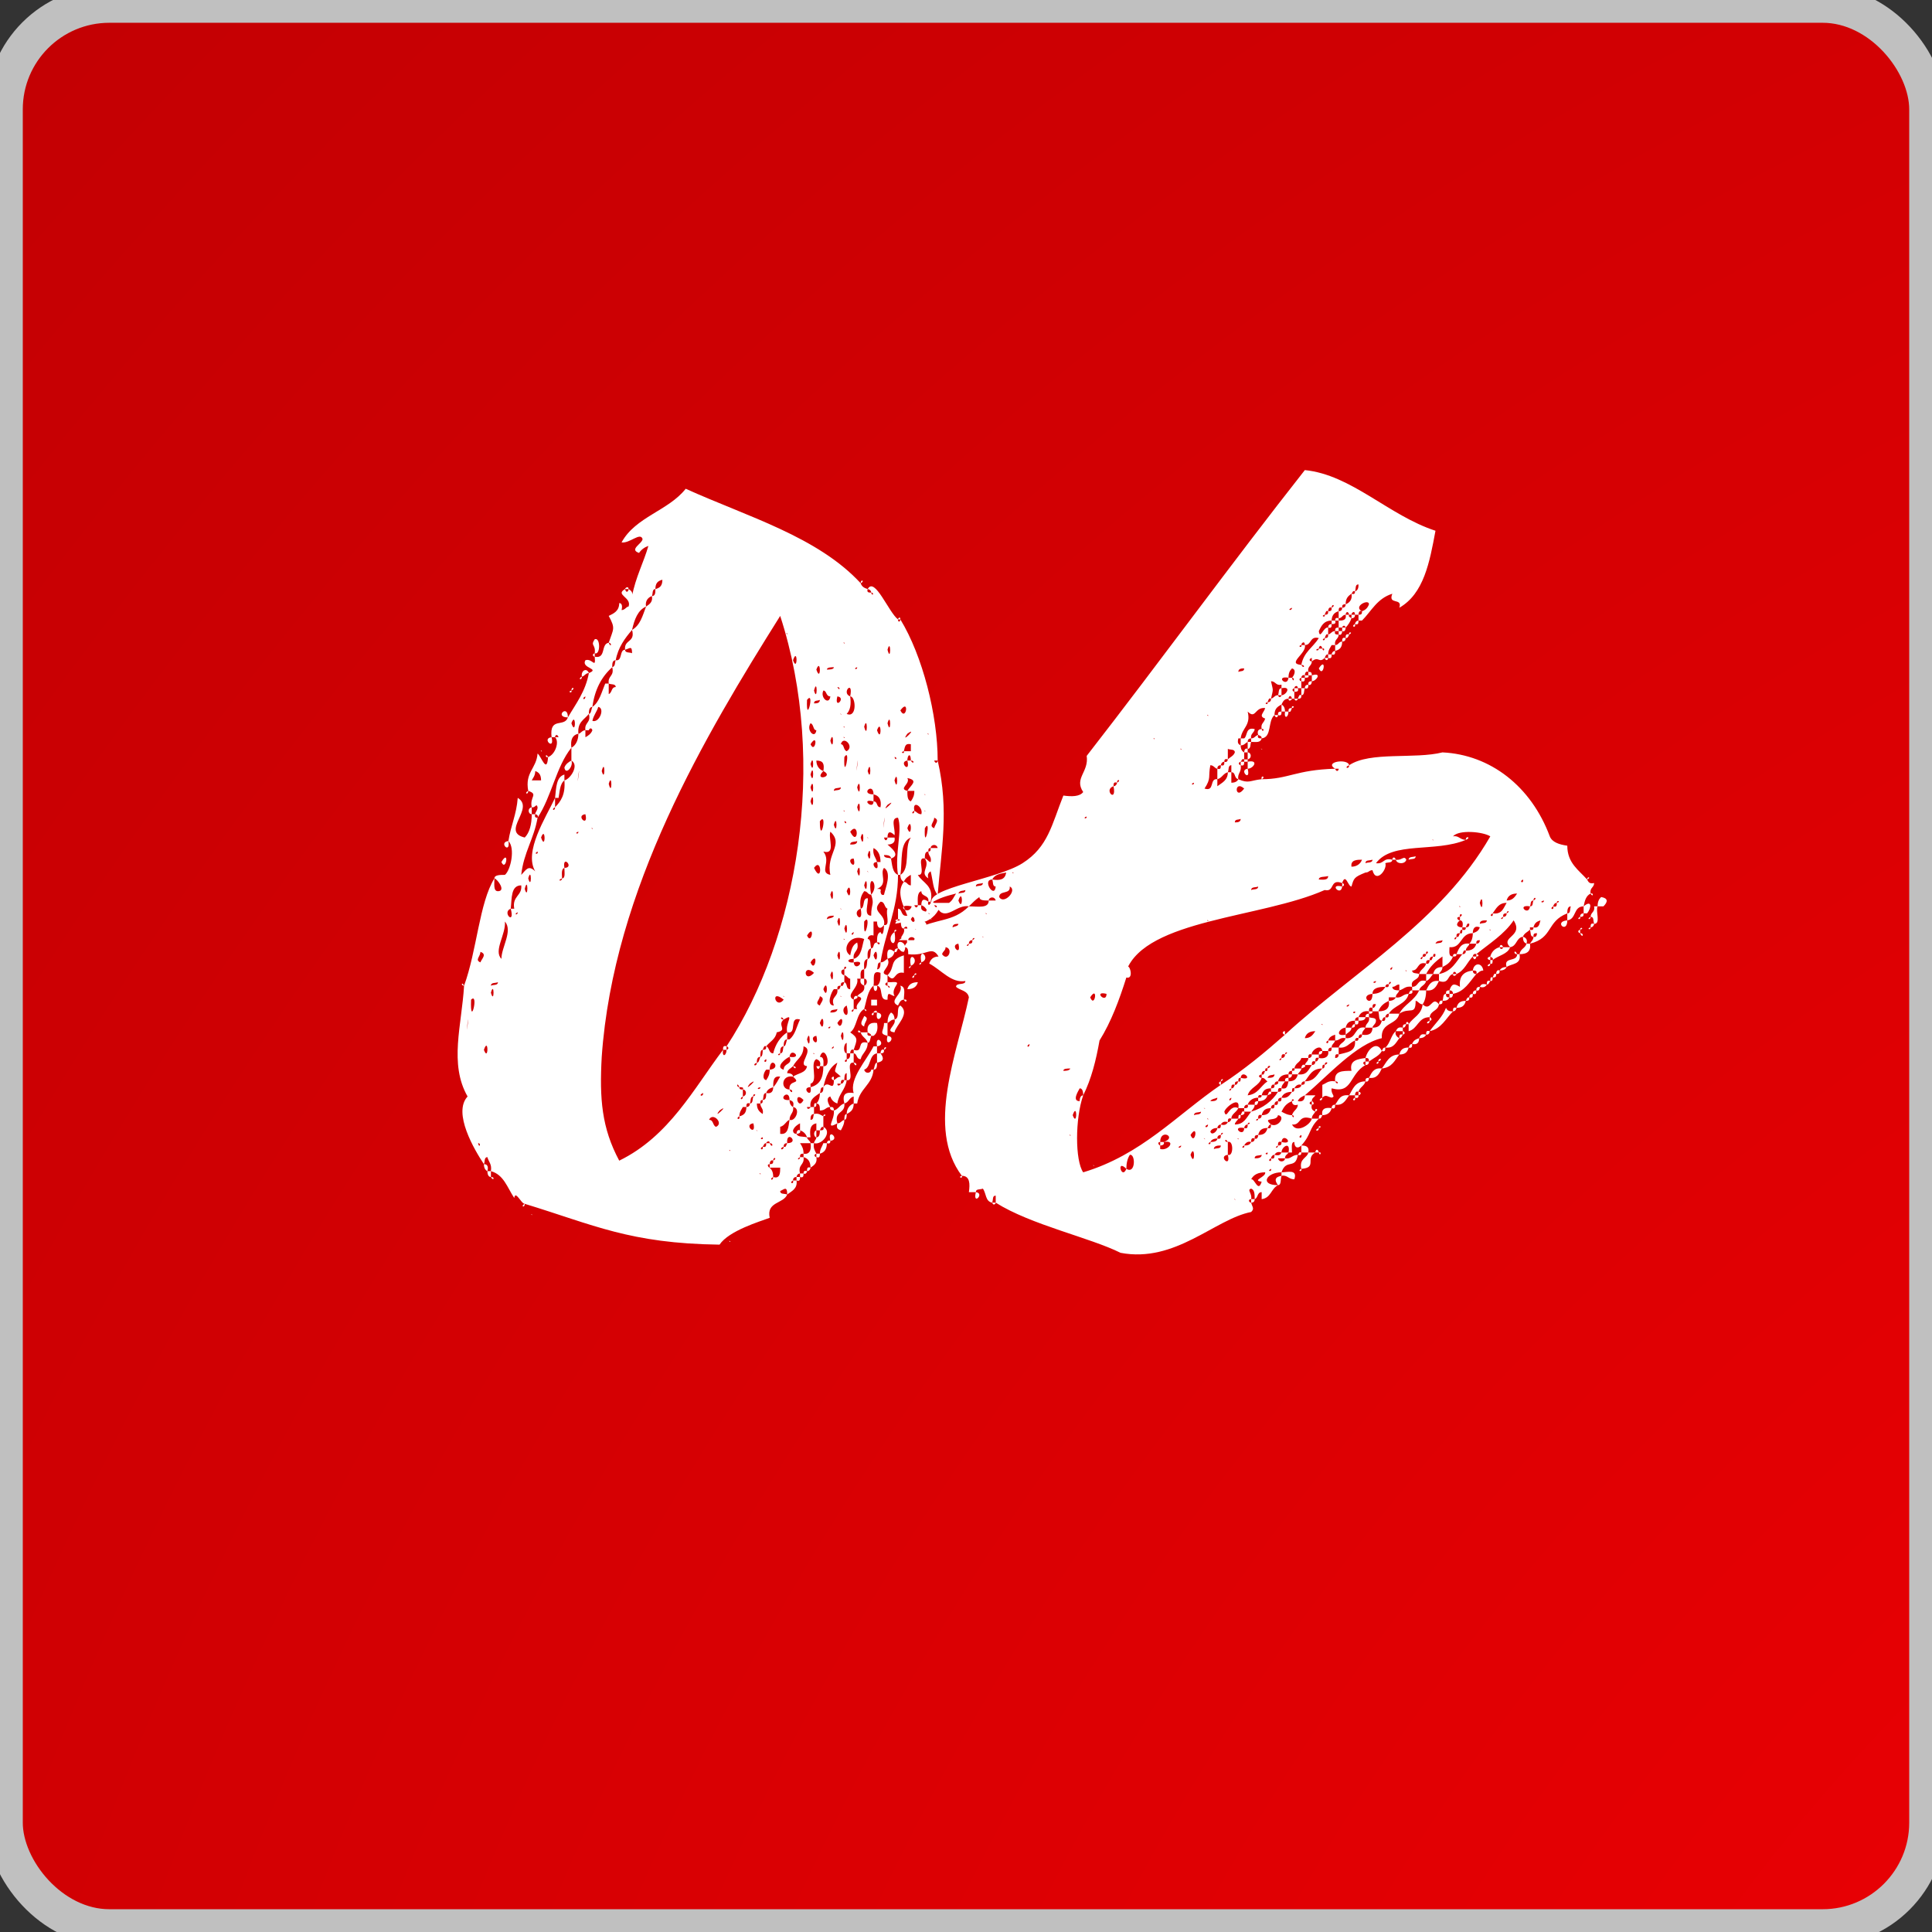 <?xml version="1.0" encoding="UTF-8"?> <svg xmlns="http://www.w3.org/2000/svg" viewBox="0 0 53 53" fill="none"><rect x="0" y="0" width="53" height="53" fill="#333333" stroke="none"/><rect x="0.125" y="0.125" width="52.75" height="52.75" rx="2.875" fill="url(#paint0_radial_44_589)" stroke="#C0C0C0"></rect><path d="M23.611 16C23.643 16.096 23.707 16.128 23.803 16.16C23.771 16.256 23.835 16.256 23.899 16.256C23.931 16.384 23.995 16.256 23.899 16.256C23.899 16.192 23.835 16.16 23.803 16.16C23.995 15.808 24.379 16.8 24.635 16.992C24.635 17.088 24.699 17.056 24.699 16.992C25.307 17.984 25.723 19.616 25.723 20.864C25.691 20.864 25.659 20.864 25.627 20.864C25.659 20.96 25.723 20.928 25.723 20.864C26.043 22.24 25.819 23.328 25.723 24.544C25.595 24.416 25.595 24.16 25.531 23.904C25.467 23.936 25.435 24 25.467 24.096C25.211 23.936 25.531 23.776 25.371 23.552C25.435 23.552 25.467 23.648 25.531 23.648C25.563 23.488 25.467 23.488 25.467 23.36C25.531 23.36 25.531 23.328 25.531 23.264C25.595 23.264 25.659 23.264 25.723 23.264C25.691 23.136 25.531 23.168 25.531 23.264C25.467 23.264 25.467 23.296 25.467 23.36C25.371 23.36 25.371 23.456 25.371 23.552C25.115 23.488 25.435 24.032 25.179 24C25.307 24.224 25.627 24.288 25.531 24.736C25.499 24.736 25.467 24.736 25.467 24.736C25.499 24.544 25.275 24.608 25.275 24.448C25.147 24.48 25.179 24.704 25.179 24.832C25.147 24.832 25.115 24.832 25.083 24.832C25.115 24.928 25.179 24.896 25.179 24.832C25.211 24.832 25.243 24.832 25.275 24.832C25.243 24.992 25.339 24.992 25.467 25.024C25.435 25.152 25.307 25.184 25.275 25.28C25.595 25.248 25.275 25.728 25.179 26.016C25.083 25.92 24.827 26.016 24.891 25.76C25.083 25.952 25.083 25.728 25.179 25.568C25.147 25.344 24.923 25.664 24.891 25.76C24.539 25.76 24.859 25.664 24.795 25.472C24.827 25.472 24.859 25.472 24.891 25.472C24.891 25.376 24.795 25.44 24.795 25.472C24.667 25.472 24.763 25.216 24.635 25.216C24.635 25.12 24.635 25.024 24.635 24.928C24.763 24.928 24.699 25.152 24.891 25.12C24.795 24.864 24.571 24.48 24.795 24.192C24.891 24.192 24.891 24.288 24.987 24.288C24.987 24.192 24.987 24.096 24.987 24C24.987 23.904 25.115 23.936 24.987 24C24.923 24.032 24.827 24.096 24.795 24.192C24.731 24.16 24.699 24.096 24.699 24C24.987 23.84 24.795 23.232 24.987 22.976C24.667 23.104 24.763 23.616 24.699 24C24.699 24 24.667 24 24.635 24C24.539 23.424 24.763 22.784 24.635 22.432C24.603 22.336 24.763 22.368 24.635 22.432C24.411 22.432 24.571 22.752 24.539 22.912C24.411 22.784 24.347 22.816 24.347 22.976C24.315 22.976 24.283 22.976 24.251 22.976C24.283 23.104 24.347 23.04 24.347 22.976C24.411 22.976 24.475 22.976 24.539 22.976C24.571 23.136 24.443 23.168 24.347 23.168C24.411 23.232 24.731 23.456 24.443 23.552C24.443 23.456 24.315 23.456 24.251 23.456C24.251 23.552 24.379 23.52 24.443 23.552C24.475 23.712 24.475 23.936 24.635 24C24.635 24.96 24.283 25.568 24.155 26.4C24.059 26.4 24.091 26.496 24.059 26.592C24.155 26.592 24.155 26.464 24.155 26.4C24.251 26.4 24.283 26.336 24.347 26.304C24.475 26.528 24.059 26.688 24.347 26.752C24.347 26.816 24.347 26.88 24.347 26.944C24.251 26.976 24.283 27.04 24.347 27.04C24.411 27.168 24.443 27.04 24.347 27.04C24.347 27.008 24.347 26.976 24.347 26.944C24.379 26.944 24.411 26.944 24.443 26.944C24.827 26.912 24.411 27.072 24.539 27.328C24.411 27.296 24.347 27.168 24.347 27.424C24.091 27.456 24.251 27.072 24.059 27.04C24.155 26.976 24.155 26.848 24.155 26.688C23.899 26.592 23.995 26.88 23.963 27.04C23.803 27.168 23.771 27.456 23.707 27.68C23.483 27.808 23.515 28.192 23.323 28.32C23.547 28.48 23.515 28.512 23.419 28.8C23.355 28.768 23.323 28.832 23.323 28.896C23.291 28.896 23.259 28.896 23.227 28.896C23.227 28.8 23.227 28.704 23.227 28.608C23.227 28.512 23.387 28.544 23.227 28.608C23.131 28.64 23.131 28.896 23.227 28.896C23.227 28.96 23.227 29.024 23.227 29.056C23.099 29.12 23.259 29.184 23.227 29.056C23.323 29.056 23.323 28.96 23.323 28.896C23.355 28.896 23.387 28.896 23.419 28.896C23.419 28.992 23.419 29.056 23.419 29.152C23.163 29.12 23.483 29.664 23.227 29.632C23.227 29.568 23.227 29.504 23.227 29.44C23.163 29.44 23.163 29.568 23.163 29.632C23.067 29.6 23.067 29.664 23.067 29.728C23.035 29.728 23.003 29.728 22.971 29.728C22.971 29.824 23.067 29.76 23.067 29.728C23.131 29.728 23.131 29.696 23.163 29.632C23.163 29.632 23.195 29.632 23.227 29.632C23.195 29.888 23.003 30.016 22.971 30.272C22.875 30.24 22.811 30.176 22.779 30.08C22.651 30.112 22.715 30.272 22.779 30.368C22.651 30.368 22.651 30.464 22.491 30.464C22.491 30.368 22.491 30.272 22.395 30.272C22.459 30.208 22.491 30.112 22.491 29.984C22.587 29.984 22.587 29.888 22.587 29.824C22.715 29.6 22.875 29.984 22.875 29.632C22.939 29.6 22.971 29.536 23.067 29.536C22.875 29.344 22.875 29.472 22.971 29.152C22.747 29.28 22.651 29.536 22.587 29.824C22.491 29.824 22.523 29.92 22.491 29.984C22.363 30.08 22.203 30.144 22.235 30.368C22.203 30.368 22.171 30.368 22.139 30.368C22.139 30.464 22.235 30.4 22.235 30.368C22.267 30.368 22.299 30.368 22.331 30.368C22.331 30.432 22.331 30.496 22.331 30.56C22.235 30.56 22.235 30.656 22.235 30.72C22.331 30.72 22.299 30.624 22.331 30.56C22.459 30.528 22.523 30.592 22.587 30.624C22.587 30.72 22.587 30.816 22.587 30.912C22.523 30.912 22.523 30.944 22.491 31.008C22.459 31.008 22.427 31.008 22.395 31.008C22.395 30.944 22.395 30.88 22.395 30.816C22.235 30.848 22.203 30.976 22.235 31.2C22.203 31.2 22.171 31.2 22.139 31.2C22.107 31.104 22.043 31.04 21.947 31.008C21.947 30.944 21.947 30.88 21.947 30.816C21.947 30.72 22.075 30.752 21.947 30.816C21.883 30.848 21.787 30.912 21.755 31.008C21.755 31.072 21.787 31.104 21.851 31.104C21.883 31.2 22.011 31.168 22.139 31.2C22.139 31.264 22.235 31.296 22.235 31.36C22.139 31.36 22.043 31.36 21.947 31.36C22.011 31.456 22.043 31.52 22.043 31.648C21.947 31.648 21.947 31.68 21.947 31.744C21.819 31.808 21.947 31.84 21.947 31.744C21.979 31.744 22.011 31.744 22.043 31.744C22.075 31.968 21.883 31.936 21.947 32.192C21.883 32.192 21.851 32.256 21.851 32.288C21.787 32.288 21.755 32.32 21.755 32.384C21.627 32.448 21.787 32.512 21.755 32.384C21.787 32.384 21.819 32.384 21.851 32.384C21.883 32.608 21.723 32.672 21.595 32.768C21.595 32.512 21.499 32.64 21.403 32.672C21.403 32.768 21.499 32.736 21.595 32.768C21.499 33.024 21.019 32.96 21.115 33.408C20.859 33.504 19.995 33.76 19.739 34.144C17.275 34.112 16.283 33.6 14.395 33.024C14.299 33.024 14.139 32.64 14.107 32.864C13.915 32.576 13.819 32.224 13.467 32.128C13.499 31.936 13.403 31.872 13.371 31.744C13.275 31.744 13.307 31.872 13.275 31.936C13.019 31.552 12.411 30.528 12.827 30.08C12.315 29.184 12.667 28.128 12.731 27.04C13.083 26.08 13.147 24.768 13.563 24.096C13.563 24.256 13.531 24.448 13.659 24.448C13.883 24.448 13.659 24.128 13.563 24.096C13.563 24 13.723 24 13.851 24C14.011 23.872 14.139 23.264 13.947 23.072C14.011 22.656 14.171 22.336 14.203 21.888C14.683 22.176 13.723 22.816 14.395 22.976C14.523 22.848 14.587 22.624 14.587 22.336C14.619 22.336 14.651 22.336 14.683 22.336C14.651 22.432 14.715 22.432 14.747 22.432C14.651 23.008 14.363 23.392 14.299 24C14.427 23.872 14.491 23.712 14.683 23.904C14.363 23.36 14.971 22.432 15.227 21.888C15.227 21.984 15.227 22.08 15.227 22.144C15.099 22.208 15.227 22.272 15.227 22.144C15.387 21.984 15.515 21.792 15.483 21.408C15.643 21.376 15.899 20.992 15.675 20.864C15.675 20.736 15.675 20.608 15.675 20.512C15.803 20.448 15.867 20.288 15.867 20.128C15.931 20.128 15.963 20.032 16.059 20.032C16.059 20.096 16.059 20.16 16.059 20.224C16.123 20.192 16.219 20.128 16.251 20.032C16.219 19.936 16.155 20 16.155 20.032C16.123 20.032 16.091 20.032 16.059 20.032C16.027 19.808 16.219 19.84 16.155 19.584C16.219 19.584 16.219 19.456 16.251 19.392C16.443 19.264 16.507 18.976 16.603 18.752C16.635 18.752 16.667 18.752 16.699 18.752C16.699 18.848 16.699 18.944 16.699 19.04C16.795 19.008 16.763 18.848 16.891 18.848C16.891 18.752 16.763 18.784 16.699 18.752C16.667 18.528 16.859 18.56 16.795 18.304C16.891 18.272 16.859 18.176 16.891 18.112C17.083 18.144 16.987 17.824 17.147 17.824C17.147 17.92 17.275 17.888 17.339 17.92C17.339 17.696 17.275 17.792 17.147 17.824C17.115 17.536 17.435 17.632 17.339 17.28C17.563 17.152 17.627 16.896 17.723 16.64C17.819 16.576 17.915 16.512 17.883 16.352C17.979 16.352 17.979 16.256 17.979 16.16C18.107 16.128 18.171 16.064 18.171 15.904C18.171 15.776 18.299 15.84 18.171 15.904C18.043 15.936 17.979 16 17.979 16.16C17.883 16.16 17.915 16.288 17.883 16.352C17.787 16.384 17.691 16.48 17.723 16.64C17.499 16.736 17.403 16.992 17.339 17.28C17.147 17.504 16.955 17.76 16.891 18.112C16.795 18.112 16.795 18.208 16.795 18.304C16.507 18.56 16.315 18.912 16.251 19.392C16.155 19.392 16.155 19.52 16.155 19.584C16.027 19.744 15.835 19.808 15.867 20.128C15.707 20.16 15.643 20.288 15.675 20.512C15.259 21.024 15.131 21.856 14.747 22.432C14.779 22.368 14.715 22.336 14.683 22.336C14.683 22.272 14.747 22.24 14.747 22.144C14.715 22.016 14.683 22.176 14.587 22.144C14.523 21.856 14.779 21.792 14.491 21.696C14.395 21.184 14.715 21.088 14.747 20.672C14.843 20.736 15.003 21.248 15.035 20.768C15.227 20.704 15.355 20.352 15.227 20.224C15.259 20.224 15.291 20.224 15.323 20.224C15.291 20.128 15.227 20.16 15.227 20.224C15.195 20.224 15.163 20.224 15.131 20.224C15.067 19.648 15.483 19.968 15.579 19.68C15.803 19.296 16.059 18.976 16.155 18.464C16.475 18.336 15.931 18.336 16.059 18.112C16.251 18.048 16.347 18.368 16.315 18.016C16.635 18.08 16.475 17.664 16.699 17.632C16.763 17.792 16.795 17.632 16.699 17.632C16.827 17.248 16.891 17.248 16.699 16.896C16.827 16.832 16.987 16.768 16.987 16.544C17.051 16.544 17.083 16.608 17.051 16.736C17.147 16.736 17.179 16.64 17.243 16.64C17.339 16.384 16.859 16.32 17.147 16.16C17.179 16.288 17.243 16.224 17.243 16.16C17.307 16.192 17.371 16.256 17.339 16.352C17.435 15.84 17.659 15.424 17.787 14.976C17.787 14.848 17.947 14.912 17.787 14.976C17.691 15.008 17.595 15.072 17.531 15.168C17.243 15.072 17.627 14.912 17.627 14.784C17.563 14.592 17.275 14.912 17.051 14.88C17.435 14.176 18.331 14.016 18.811 13.408C20.507 14.176 22.427 14.72 23.611 16ZM23.515 16.352C23.483 16.32 23.579 16.416 23.515 16.352V16.352ZM24.155 16.736C24.123 16.672 24.219 16.768 24.155 16.736V16.736ZM21.659 16.8C21.627 16.768 21.723 16.864 21.659 16.8V16.8ZM19.835 28.8C19.803 29.024 19.931 28.96 19.931 28.8C20.027 28.768 19.963 28.704 19.931 28.704C21.883 25.728 22.715 20.928 21.403 16.896C19.355 20.16 16.827 24.384 16.507 28.992C16.443 30.144 16.507 30.944 16.987 31.84C18.363 31.168 19.035 29.856 19.835 28.8ZM21.595 17.376C21.531 17.344 21.627 17.44 21.595 17.376V17.376ZM24.539 17.472C24.507 17.408 24.603 17.504 24.539 17.472V17.472ZM21.851 17.536C21.819 17.504 21.915 17.6 21.851 17.536V17.536ZM23.163 17.632C23.099 17.6 23.195 17.696 23.163 17.632V17.632ZM24.347 17.824C24.443 18.208 24.443 17.472 24.347 17.824V17.824ZM21.755 18.112C21.883 18.464 21.883 17.728 21.755 18.112V18.112ZM16.507 18.208C16.475 18.144 16.571 18.272 16.507 18.208V18.208ZM22.779 18.208C22.747 18.144 22.843 18.272 22.779 18.208V18.208ZM23.515 18.304C23.387 18.336 23.515 18.4 23.515 18.304C23.515 18.176 23.643 18.24 23.515 18.304ZM22.395 18.368C22.523 18.752 22.523 18.016 22.395 18.368V18.368ZM22.875 18.304C22.811 18.304 22.683 18.304 22.683 18.368C22.747 18.368 22.875 18.368 22.875 18.304ZM22.043 18.752C22.011 18.72 22.107 18.816 22.043 18.752V18.752ZM22.235 18.752C22.203 18.72 22.299 18.816 22.235 18.752V18.752ZM22.491 18.752C22.459 18.72 22.555 18.816 22.491 18.752V18.752ZM22.971 18.848C23.035 18.976 23.067 18.848 22.971 18.848C22.651 18.688 23.259 18.56 22.971 18.848ZM22.331 18.944C22.427 19.296 22.427 18.56 22.331 18.944V18.944ZM23.323 19.104C23.355 19.328 23.323 19.488 23.227 19.584C23.515 19.712 23.483 19.104 23.323 19.104C23.419 18.624 23.067 19.008 23.323 19.104ZM23.707 18.944C23.675 18.88 23.771 19.008 23.707 18.944V18.944ZM22.779 19.104C22.651 19.104 22.683 18.944 22.587 18.944C22.491 19.136 22.747 19.36 22.779 19.104ZM23.899 19.04C23.835 18.976 23.931 19.072 23.899 19.04V19.04ZM16.059 19.104C15.931 19.168 16.059 19.232 16.059 19.104C16.027 19.008 16.187 19.072 16.059 19.104ZM22.971 19.104C22.875 19.488 23.227 19.136 22.971 19.104C22.843 19.136 22.907 18.976 22.971 19.104ZM22.139 19.2C22.107 19.936 22.363 18.912 22.139 19.2V19.2ZM22.491 19.2C22.427 19.232 22.331 19.2 22.331 19.296C22.395 19.296 22.491 19.296 22.491 19.2ZM16.251 19.776C16.443 19.84 16.603 19.424 16.411 19.392C16.379 19.52 16.283 19.616 16.251 19.776ZM24.699 19.488C24.859 19.808 24.955 19.136 24.699 19.488V19.488ZM23.067 19.584C23.003 19.552 23.131 19.648 23.067 19.584V19.584ZM15.675 19.84C15.803 20.224 15.803 19.488 15.675 19.84V19.84ZM23.323 19.84C23.291 19.808 23.387 19.904 23.323 19.84V19.84ZM24.347 19.84C24.443 20.224 24.443 19.488 24.347 19.84V19.84ZM24.699 19.84C24.667 19.808 24.763 19.904 24.699 19.84V19.84ZM22.395 20.032C22.299 20.032 22.331 19.872 22.235 19.84C22.107 20.032 22.363 20.288 22.395 20.032ZM23.163 19.936C23.099 19.904 23.195 20 23.163 19.936V19.936ZM23.707 19.936C23.803 20.32 23.803 19.584 23.707 19.936V19.936ZM24.987 19.936C24.955 19.904 25.051 20 24.987 19.936V19.936ZM24.059 20.032C24.187 20.416 24.187 19.68 24.059 20.032V20.032ZM25.275 20.032C25.243 20 25.339 20.096 25.275 20.032V20.032ZM22.779 20.128C22.747 20.096 22.843 20.192 22.779 20.128V20.128ZM24.891 20.128C24.667 20.448 25.211 19.904 24.891 20.128V20.128ZM25.467 20.128C25.403 20.096 25.499 20.192 25.467 20.128V20.128ZM23.163 20.224C23.099 20.192 23.195 20.288 23.163 20.224V20.224ZM22.779 20.32C22.875 20.672 22.875 19.968 22.779 20.32V20.32ZM25.531 20.32C25.499 20.288 25.595 20.384 25.531 20.32V20.32ZM22.235 20.416C22.363 20.704 22.459 20.064 22.235 20.416V20.416ZM23.227 20.608C23.451 20.48 23.131 20.16 23.067 20.416C23.163 20.416 23.131 20.576 23.227 20.608ZM23.963 20.512C23.931 20.448 24.027 20.576 23.963 20.512V20.512ZM24.795 20.608C24.667 20.64 24.827 20.704 24.795 20.608C24.859 20.608 24.923 20.608 24.987 20.608C24.987 20.544 24.987 20.48 24.987 20.416C24.827 20.384 24.827 20.48 24.795 20.608ZM25.275 20.512C25.243 20.448 25.339 20.576 25.275 20.512V20.512ZM22.875 20.608C22.843 20.544 22.939 20.64 22.875 20.608V20.608ZM23.803 20.608C23.739 20.544 23.867 20.64 23.803 20.608V20.608ZM24.155 20.672C24.123 20.64 24.219 20.736 24.155 20.672V20.672ZM22.235 20.768C22.203 20.736 22.299 20.832 22.235 20.768V20.768ZM22.491 20.768C22.459 20.736 22.555 20.832 22.491 20.768V20.768ZM23.163 20.768C23.131 21.504 23.355 20.48 23.163 20.768V20.768ZM23.419 20.768C23.387 20.736 23.483 20.832 23.419 20.768V20.768ZM24.539 20.768C24.571 20.896 24.635 20.768 24.539 20.768C24.411 20.8 24.475 20.64 24.539 20.768ZM24.891 20.864C24.635 20.896 24.987 21.248 24.891 20.864C24.923 20.864 24.955 20.864 24.987 20.864C25.051 20.992 25.115 20.864 24.987 20.864C24.987 20.64 24.891 20.704 24.891 20.864ZM15.227 20.864C15.195 20.832 15.291 20.928 15.227 20.864V20.864ZM23.963 20.864C23.931 20.832 24.027 20.928 23.963 20.864V20.864ZM22.235 20.96C22.331 21.312 22.331 20.608 22.235 20.96V20.96ZM22.587 21.152C22.299 21.44 22.907 21.312 22.587 21.152C22.619 20.96 22.587 20.864 22.395 20.864C22.395 21.024 22.491 21.12 22.587 21.152ZM23.515 20.96C23.451 21.504 23.579 20.576 23.515 20.96V20.96ZM24.155 20.96C24.123 20.928 24.219 21.024 24.155 20.96V20.96ZM15.131 21.056C15.099 21.024 15.195 21.12 15.131 21.056V21.056ZM16.507 21.152C16.603 21.504 16.603 20.768 16.507 21.152V21.152ZM16.795 21.152C16.763 21.12 16.859 21.216 16.795 21.152V21.152ZM23.803 21.152C23.899 21.504 23.899 20.768 23.803 21.152V21.152ZM14.587 21.408C14.683 21.408 14.747 21.408 14.843 21.408C14.843 21.248 14.779 21.184 14.683 21.152C14.683 21.28 14.619 21.344 14.587 21.408ZM15.867 21.248C15.803 21.792 15.931 20.864 15.867 21.248V21.248ZM22.235 21.248C22.331 21.6 22.331 20.864 22.235 21.248V21.248ZM23.963 21.248C23.931 21.184 24.027 21.312 23.963 21.248V21.248ZM25.627 21.248C25.595 21.184 25.691 21.312 25.627 21.248V21.248ZM23.163 21.344C23.067 21.888 23.195 20.96 23.163 21.344V21.344ZM22.779 21.408C22.747 21.376 22.843 21.472 22.779 21.408V21.408ZM24.539 21.408C24.635 21.792 24.635 21.056 24.539 21.408V21.408ZM24.891 21.696C24.891 21.824 24.891 21.952 24.987 21.984C25.051 21.888 25.083 21.824 25.083 21.696C25.083 21.6 25.211 21.632 25.083 21.696C25.019 21.696 24.955 21.696 24.891 21.696C24.987 21.536 25.211 21.408 24.891 21.344C24.987 21.504 24.635 21.632 24.891 21.696ZM16.699 21.504C16.795 21.888 16.795 21.152 16.699 21.504V21.504ZM22.235 21.6C22.331 21.984 22.331 21.248 22.235 21.6V21.6ZM23.515 21.6C23.611 21.984 23.611 21.248 23.515 21.6V21.6ZM15.675 21.696C15.643 21.664 15.739 21.76 15.675 21.696V21.696ZM23.067 21.6C22.971 21.632 22.875 21.6 22.875 21.696C22.939 21.664 23.067 21.696 23.067 21.6ZM23.163 21.696C23.291 21.408 23.387 22.048 23.163 21.696V21.696ZM23.963 21.792C23.963 21.856 23.963 21.92 23.963 21.984C23.579 21.888 23.963 22.24 23.963 21.984C24.091 21.984 24.027 22.144 24.155 22.144C24.187 21.952 24.123 21.824 23.963 21.792C23.963 21.44 23.579 21.792 23.963 21.792ZM25.371 21.792C25.307 21.76 25.435 21.856 25.371 21.792V21.792ZM14.747 21.888C14.715 21.856 14.811 21.952 14.747 21.888V21.888ZM22.235 21.984C22.331 22.336 22.331 21.6 22.235 21.984V21.984ZM22.491 22.08C22.459 22.016 22.555 22.112 22.491 22.08V22.08ZM24.347 22.08C24.123 22.368 24.667 21.856 24.347 22.08V22.08ZM23.515 22.144C23.611 22.528 23.611 21.792 23.515 22.144V22.144ZM25.083 22.24C24.955 22.304 25.083 22.368 25.083 22.24C25.147 22.272 25.179 22.336 25.275 22.336C25.339 22.144 25.019 21.92 25.083 22.24ZM23.163 22.24C23.099 22.208 23.195 22.304 23.163 22.24V22.24ZM24.539 22.24C24.507 22.208 24.603 22.304 24.539 22.24V22.24ZM25.371 22.24C25.307 22.208 25.435 22.304 25.371 22.24V22.24ZM16.059 22.336C15.771 22.368 16.155 22.72 16.059 22.336C16.027 22.24 16.187 22.272 16.059 22.336ZM22.491 22.528C22.491 23.232 22.715 22.24 22.491 22.528V22.528ZM23.163 22.528C23.195 22.656 23.259 22.528 23.163 22.528C23.035 22.528 23.099 22.4 23.163 22.528ZM24.251 22.528C24.187 23.072 24.315 22.144 24.251 22.528V22.528ZM24.891 22.528C24.859 22.496 24.955 22.592 24.891 22.528V22.528ZM25.179 22.528C25.083 23.072 25.243 22.144 25.179 22.528V22.528ZM25.627 22.72C25.659 22.592 25.787 22.496 25.627 22.432C25.627 22.56 25.467 22.656 25.627 22.72ZM22.875 22.624C22.971 22.976 22.971 22.272 22.875 22.624V22.624ZM15.035 22.72C15.003 22.688 15.099 22.784 15.035 22.72V22.72ZM15.867 22.816C15.739 22.848 15.867 22.912 15.867 22.816C15.771 22.432 16.155 22.784 15.867 22.816ZM16.251 22.72C16.187 22.688 16.283 22.784 16.251 22.72V22.72ZM22.139 22.72C22.107 22.688 22.203 22.784 22.139 22.72V22.72ZM24.891 22.72C25.019 23.072 25.019 22.336 24.891 22.72V22.72ZM25.371 22.72C25.339 23.424 25.563 22.4 25.371 22.72V22.72ZM23.323 22.816C23.547 23.264 23.579 22.496 23.323 22.816V22.816ZM16.059 22.912C16.027 22.848 16.123 22.944 16.059 22.912V22.912ZM22.587 23.36C22.811 23.648 22.459 23.936 22.779 24C22.651 23.424 23.163 23.168 22.779 22.816C22.715 23.008 22.939 23.456 22.587 23.36ZM24.059 22.912C24.027 22.848 24.123 22.944 24.059 22.912V22.912ZM25.531 22.912C25.499 22.848 25.595 22.944 25.531 22.912V22.912ZM14.843 22.976C14.971 23.36 14.971 22.624 14.843 22.976V22.976ZM23.611 22.976C23.707 23.36 23.707 22.624 23.611 22.976V22.976ZM23.803 22.976C23.739 22.944 23.867 23.04 23.803 22.976V22.976ZM22.139 23.072C22.107 23.04 22.203 23.136 22.139 23.072V23.072ZM25.723 23.072C25.691 23.04 25.787 23.136 25.723 23.072V23.072ZM23.515 23.072C23.451 23.104 23.323 23.072 23.323 23.168C23.419 23.168 23.515 23.168 23.515 23.072ZM14.747 23.36C14.619 23.424 14.779 23.456 14.747 23.36C14.683 22.976 15.035 23.328 14.747 23.36ZM15.675 23.264C15.643 23.232 15.739 23.328 15.675 23.264V23.264ZM22.043 23.264C22.011 23.232 22.107 23.328 22.043 23.264V23.264ZM22.235 23.36C22.203 23.328 22.299 23.424 22.235 23.36V23.36ZM24.059 23.648C23.803 23.648 24.155 24.032 24.059 23.648C24.091 23.648 24.123 23.648 24.155 23.648C24.155 23.456 24.091 23.328 23.963 23.264C23.931 23.456 24.027 23.52 24.059 23.648ZM15.579 23.456C15.547 23.424 15.643 23.52 15.579 23.456V23.456ZM23.803 23.456C23.899 23.808 23.899 23.072 23.803 23.456V23.456ZM23.067 23.552C22.971 24.096 23.099 23.168 23.067 23.552V23.552ZM23.419 23.552C23.163 23.552 23.515 23.936 23.419 23.552C23.451 23.264 23.803 23.616 23.419 23.552ZM15.483 23.808C15.387 23.84 15.419 24 15.419 24.096C15.259 24.16 15.419 24.192 15.419 24.096C15.515 24.096 15.483 23.936 15.483 23.808C15.771 23.808 15.419 23.424 15.483 23.808ZM23.707 23.712C23.675 23.68 23.771 23.776 23.707 23.712V23.712ZM22.331 23.808C22.555 24.288 22.555 23.488 22.331 23.808V23.808ZM23.515 23.904C23.611 24.288 23.611 23.552 23.515 23.904V23.904ZM23.803 23.904C23.739 23.872 23.867 23.968 23.803 23.904V23.904ZM24.059 24.384C24.123 24.384 24.187 24.384 24.155 24.448C24.155 24.512 24.187 24.576 24.251 24.544C24.283 24.384 24.475 23.936 24.251 23.808C24.123 23.968 24.379 24.256 24.059 24.384ZM14.491 24.096C14.587 24.448 14.587 23.744 14.491 24.096V24.096ZM23.227 24.096C23.195 24.064 23.291 24.16 23.227 24.096V24.096ZM23.899 24.544C23.803 24.544 23.803 24.448 23.707 24.448C23.611 24.576 23.579 24.704 23.611 24.928C23.323 25.024 23.707 25.408 23.611 24.928C23.739 24.896 23.643 24.64 23.803 24.64C23.835 24.768 23.675 25.12 23.899 25.12C23.899 24.768 23.995 24.832 23.899 24.544C24.155 24.256 23.771 23.872 23.899 24.544ZM24.059 24.192C24.027 24.16 24.123 24.256 24.059 24.192V24.192ZM24.443 24.192C24.411 24.16 24.507 24.256 24.443 24.192V24.192ZM23.515 24.288C23.483 24.256 23.579 24.352 23.515 24.288V24.288ZM23.707 24.288C23.803 24.64 23.803 23.904 23.707 24.288V24.288ZM14.011 24.928C13.755 25.024 14.139 25.408 14.011 24.928C14.043 24.928 14.075 24.928 14.107 24.928C14.043 24.576 14.331 24.576 14.299 24.288C14.011 24.288 14.043 24.64 14.011 24.928ZM14.395 24.384C14.491 24.736 14.491 24 14.395 24.384V24.384ZM24.443 24.384C24.411 24.32 24.507 24.416 24.443 24.384V24.384ZM25.179 24.384C25.147 24.32 25.243 24.416 25.179 24.384V24.384ZM23.227 24.448C23.355 24.832 23.355 24.096 23.227 24.448V24.448ZM21.947 24.544C21.915 24.512 22.011 24.608 21.947 24.544V24.544ZM22.587 24.544C22.555 24.512 22.651 24.608 22.587 24.544V24.544ZM22.779 24.544C22.875 24.928 22.875 24.192 22.779 24.544V24.544ZM24.795 24.544C24.763 24.512 24.859 24.608 24.795 24.544V24.544ZM21.851 24.736C21.819 24.704 21.915 24.8 21.851 24.736V24.736ZM24.795 24.736C24.763 24.704 24.859 24.8 24.795 24.736V24.736ZM24.251 25.376C24.155 25.504 24.059 25.472 24.059 25.28C24.059 25.184 24.187 25.248 24.059 25.28C24.027 25.28 23.995 25.28 23.963 25.28C23.963 25.408 23.963 25.536 23.963 25.664C23.867 25.632 23.803 25.696 23.803 25.76C23.899 25.76 23.867 25.92 23.899 26.016C23.771 26.048 23.803 26.208 23.803 26.304C23.675 26.336 23.707 26.464 23.707 26.592C23.579 26.592 23.611 26.752 23.611 26.848C23.579 26.848 23.547 26.848 23.515 26.848C23.579 27.104 23.163 27.296 23.419 27.424C23.419 27.52 23.419 27.584 23.419 27.68C23.291 27.744 23.419 27.808 23.419 27.68C23.451 27.68 23.483 27.68 23.515 27.68C23.419 27.52 23.803 27.392 23.515 27.328C23.579 27.232 23.739 27.232 23.707 27.04C23.803 27.008 23.803 26.848 23.707 26.848C23.707 26.752 23.707 26.688 23.707 26.592C23.803 26.56 23.771 26.4 23.803 26.304C23.899 26.304 23.867 26.144 23.899 26.016C23.995 26.016 23.931 25.856 24.059 25.856C24.123 25.984 24.187 25.824 24.059 25.856C24.059 25.728 24.059 25.6 24.155 25.568C24.219 25.728 24.251 25.504 24.251 25.376C24.443 25.408 24.283 25.056 24.347 24.928C24.251 24.544 24.635 24.896 24.347 24.928C24.251 24.896 24.283 24.736 24.155 24.736C23.867 25.024 24.315 25.056 24.251 25.376ZM13.371 24.928C13.339 24.896 13.435 24.992 13.371 24.928V24.928ZM23.067 24.928C23.003 24.896 23.131 24.992 23.067 24.928V24.928ZM14.203 25.024C14.075 25.088 14.203 25.12 14.203 25.024C14.203 24.896 14.331 24.96 14.203 25.024ZM13.563 25.216C13.531 25.152 13.627 25.248 13.563 25.216V25.216ZM22.875 25.12C22.811 25.12 22.683 25.12 22.683 25.216C22.747 25.184 22.875 25.184 22.875 25.12ZM24.987 25.216C25.115 25.504 25.211 24.832 24.987 25.216V25.216ZM22.971 25.28C23.067 25.664 23.067 24.928 22.971 25.28V25.28ZM23.707 25.28C23.675 26.016 23.931 24.992 23.707 25.28V25.28ZM13.755 26.304C13.755 25.984 14.075 25.536 13.851 25.28C13.883 25.632 13.531 26.08 13.755 26.304ZM23.163 25.472C23.259 25.856 23.259 25.12 23.163 25.472V25.472ZM23.419 25.568C23.291 25.632 23.419 25.696 23.419 25.568C23.323 25.184 23.707 25.536 23.419 25.568ZM22.971 25.568C22.939 25.536 23.035 25.632 22.971 25.568V25.568ZM22.139 25.664C22.267 25.952 22.363 25.312 22.139 25.664V25.664ZM21.947 25.76C21.915 25.728 22.011 25.824 21.947 25.76V25.76ZM22.587 25.76C22.555 25.728 22.651 25.824 22.587 25.76V25.76ZM23.163 25.76C23.099 25.728 23.195 25.824 23.163 25.76V25.76ZM13.179 25.856C13.147 25.792 13.243 25.92 13.179 25.856V25.856ZM23.419 26.304C23.195 26.304 23.259 26.432 23.419 26.4C23.451 26.688 23.803 26.304 23.419 26.4C23.419 26.368 23.419 26.336 23.419 26.304C23.643 26.24 23.643 25.952 23.707 25.76C23.323 25.6 23.067 26.048 23.323 26.208C23.355 26.048 23.387 25.92 23.515 25.856C23.579 26.112 23.387 26.08 23.419 26.304ZM21.947 25.952C21.915 25.888 22.011 25.984 21.947 25.952V25.952ZM22.875 26.112C22.427 25.888 23.131 25.632 22.875 26.112V26.112ZM22.043 26.112C22.011 26.08 22.107 26.176 22.043 26.112V26.112ZM13.179 26.4C13.211 26.304 13.371 26.176 13.179 26.112C13.179 26.24 13.019 26.336 13.179 26.4ZM22.235 26.208C22.203 26.176 22.299 26.272 22.235 26.208V26.208ZM22.971 26.208C23.067 26.592 23.067 25.856 22.971 26.208V26.208ZM23.963 26.208C24.091 26.592 24.091 25.856 23.963 26.208V26.208ZM22.683 26.304C22.651 26.272 22.747 26.368 22.683 26.304V26.304ZM22.235 26.4C22.363 26.72 22.459 26.048 22.235 26.4V26.4ZM13.275 26.496C13.243 26.464 13.339 26.56 13.275 26.496V26.496ZM21.851 26.496C21.819 26.464 21.915 26.56 21.851 26.496V26.496ZM22.491 26.592C22.459 26.56 22.555 26.656 22.491 26.592V26.592ZM22.875 26.592C22.843 26.56 22.939 26.656 22.875 26.592V26.592ZM23.163 26.592C23.035 26.592 23.067 26.752 23.163 26.752C23.163 26.816 23.163 26.88 23.163 26.944C23.067 26.944 23.067 26.976 23.067 27.04C22.971 27.04 22.971 27.072 22.971 27.136C22.939 27.136 22.907 27.136 22.875 27.136C22.811 27.2 22.651 27.584 22.875 27.584C22.779 27.328 23.003 27.36 22.971 27.136C23.035 27.168 23.035 27.104 23.067 27.04C23.131 27.072 23.131 27.008 23.163 26.944C23.259 26.976 23.195 27.136 23.323 27.136C23.323 27.04 23.323 26.944 23.323 26.848C23.323 26.752 23.451 26.816 23.323 26.848C23.259 26.848 23.227 26.752 23.163 26.752C23.163 26.72 23.163 26.656 23.163 26.592C23.291 26.528 23.131 26.464 23.163 26.592ZM22.331 26.688C22.011 26.4 22.043 27.008 22.331 26.688V26.688ZM23.323 26.688C23.291 26.624 23.387 26.72 23.323 26.688V26.688ZM13.019 26.752C12.923 27.328 13.051 26.4 13.019 26.752V26.752ZM22.779 26.752C22.875 27.136 22.875 26.4 22.779 26.752V26.752ZM21.211 26.848C21.179 26.816 21.275 26.912 21.211 26.848V26.848ZM22.043 26.944C22.011 26.912 22.107 27.008 22.043 26.944V26.944ZM13.659 26.944C13.595 26.976 13.467 26.944 13.467 27.04C13.531 27.008 13.659 27.04 13.659 26.944ZM22.587 27.136C22.715 27.488 22.715 26.784 22.587 27.136V27.136ZM13.467 27.232C13.563 27.584 13.563 26.88 13.467 27.232V27.232ZM21.499 27.328C21.435 27.296 21.563 27.392 21.499 27.328V27.328ZM21.947 27.328C21.915 27.296 22.011 27.392 21.947 27.328V27.328ZM23.067 27.328C23.003 27.296 23.131 27.392 23.067 27.328V27.328ZM12.923 27.424C12.891 28.256 13.147 27.2 12.923 27.424V27.424ZM21.499 27.424C21.115 27.104 21.275 27.712 21.499 27.424V27.424ZM22.235 27.424C22.203 27.36 22.299 27.488 22.235 27.424V27.424ZM22.491 27.584C22.523 27.488 22.651 27.392 22.491 27.328C22.491 27.424 22.331 27.52 22.491 27.584ZM23.067 27.52C23.003 27.456 23.131 27.552 23.067 27.52V27.52ZM21.755 27.584C21.723 27.552 21.819 27.648 21.755 27.584V27.584ZM22.043 27.584C22.011 27.552 22.107 27.648 22.043 27.584V27.584ZM23.227 27.584C22.971 27.712 23.355 28.096 23.227 27.584C23.227 27.488 23.387 27.552 23.227 27.584ZM21.659 27.776C21.627 27.744 21.723 27.84 21.659 27.776V27.776ZM22.971 27.68C22.907 27.712 22.779 27.68 22.779 27.776C22.843 27.776 22.971 27.776 22.971 27.68ZM22.235 27.872C22.203 27.84 22.299 27.936 22.235 27.872V27.872ZM21.499 27.968C21.307 28.128 21.627 28.256 21.307 28.32C20.923 28.416 21.275 28.064 21.307 28.32C21.275 28.512 21.115 28.576 21.019 28.704C20.955 28.672 20.955 28.736 20.923 28.8C20.859 28.8 20.859 28.896 20.859 28.992C20.763 28.992 20.763 29.088 20.763 29.152C20.603 29.216 20.763 29.28 20.763 29.152C20.827 29.152 20.827 29.056 20.859 28.992C20.923 28.992 20.923 28.864 20.923 28.8C21.019 28.8 21.019 28.768 21.019 28.704C21.115 28.736 21.083 28.896 21.211 28.896C21.275 28.64 21.403 28.448 21.595 28.32C21.595 28.384 21.595 28.448 21.595 28.512C21.499 28.512 21.499 28.64 21.499 28.704C21.403 28.704 21.403 28.8 21.403 28.896C21.275 28.928 21.403 28.992 21.403 28.896C21.499 28.896 21.467 28.768 21.499 28.704C21.563 28.704 21.563 28.576 21.595 28.512C21.627 28.512 21.627 28.512 21.659 28.512C21.819 28.384 21.851 28.16 21.947 27.968C21.627 27.872 21.883 28.384 21.595 28.32C21.531 28.064 21.819 27.776 21.499 27.968C21.435 27.84 21.371 27.968 21.499 27.968ZM12.827 28.064C12.763 28.608 12.891 27.68 12.827 28.064V28.064ZM22.043 28.064C22.011 28.032 22.107 28.128 22.043 28.064V28.064ZM22.491 28.064C22.619 28.416 22.619 27.68 22.491 28.064V28.064ZM22.779 28.16C22.651 28.192 22.779 28.256 22.779 28.16C22.683 27.776 23.067 28.128 22.779 28.16ZM22.971 28.064C23.099 28.352 23.195 27.712 22.971 28.064V28.064ZM20.571 28.16C20.539 28.096 20.635 28.224 20.571 28.16V28.16ZM22.395 28.416C22.139 28.448 22.491 28.8 22.395 28.416C22.331 28.032 22.683 28.416 22.395 28.416ZM13.275 28.416C13.243 28.384 13.339 28.48 13.275 28.416V28.416ZM23.067 28.416C23.163 28.8 23.163 28.064 23.067 28.416V28.416ZM20.923 28.512C20.891 28.48 20.987 28.576 20.923 28.512V28.512ZM22.139 28.512C22.235 28.896 22.235 28.16 22.139 28.512V28.512ZM22.779 28.512C22.747 28.48 22.843 28.576 22.779 28.512V28.512ZM22.875 28.704C22.747 28.768 22.875 28.8 22.875 28.704C22.875 28.576 23.003 28.64 22.875 28.704ZM13.275 28.8C13.403 29.152 13.403 28.416 13.275 28.8V28.8ZM21.755 29.248C21.691 29.312 21.595 29.344 21.595 29.44C21.691 29.44 21.755 29.472 21.755 29.536C21.435 29.472 21.403 29.888 21.659 29.888C21.723 30.048 21.787 29.888 21.659 29.888C21.627 29.6 22.011 29.76 21.755 29.536C21.883 29.44 22.107 29.44 22.139 29.248C21.851 29.216 22.363 28.8 22.043 28.704C22.043 28.992 21.851 29.056 21.755 29.248ZM22.331 28.896C22.267 28.864 22.363 28.96 22.331 28.896V28.896ZM12.827 28.992C12.795 28.928 12.891 29.024 12.827 28.992V28.992ZM21.659 28.992C21.563 29.024 21.243 29.28 21.499 29.344C21.499 29.152 21.755 29.216 21.659 28.992C22.043 29.056 21.691 28.704 21.659 28.992ZM22.587 29.248C22.555 29.248 22.523 29.248 22.491 29.248C22.523 29.152 22.491 29.088 22.395 29.056C22.203 29.152 22.459 29.664 22.235 29.728C21.787 29.824 22.331 29.28 22.235 29.728C22.235 29.76 22.235 29.792 22.235 29.824C21.947 29.824 22.299 30.176 22.235 29.824C22.491 29.76 22.587 29.568 22.587 29.248C22.843 29.28 22.619 28.608 22.491 28.992C22.619 28.992 22.587 29.152 22.587 29.248ZM21.019 29.056C20.891 29.12 21.051 29.184 21.019 29.056C21.019 28.96 21.147 29.024 21.019 29.056ZM20.475 29.152C20.443 29.12 20.539 29.216 20.475 29.152V29.152ZM19.931 29.248C19.899 29.216 19.995 29.312 19.931 29.248V29.248ZM21.115 29.344C21.083 29.344 21.051 29.344 21.019 29.344C20.955 29.408 20.891 29.6 21.019 29.632C21.083 29.536 21.115 29.472 21.115 29.344C21.467 29.312 21.115 28.928 21.115 29.344ZM13.371 29.344C13.339 29.312 13.435 29.408 13.371 29.344V29.344ZM21.211 29.824C21.115 29.856 21.051 29.888 21.019 29.984C20.923 29.984 20.955 30.112 20.923 30.176C20.859 30.176 20.859 30.208 20.859 30.272C20.827 30.272 20.795 30.272 20.763 30.272C20.763 30.432 20.827 30.496 20.923 30.56C20.955 30.4 20.859 30.4 20.859 30.272C20.923 30.272 20.923 30.24 20.923 30.176C21.019 30.176 21.019 30.08 21.019 29.984C21.179 30.016 21.211 29.92 21.211 29.824C21.307 29.728 21.339 29.632 21.403 29.536C21.211 29.504 21.211 29.664 21.211 29.824ZM20.571 29.728C20.347 30.016 20.891 29.504 20.571 29.728V29.728ZM20.283 29.824C20.283 29.888 20.315 29.888 20.379 29.888C20.379 29.952 20.379 30.016 20.379 30.08C20.251 30.144 20.379 30.208 20.379 30.08C20.507 30.048 20.475 29.888 20.379 29.888C20.411 29.824 20.347 29.824 20.283 29.824C20.219 29.664 20.187 29.824 20.283 29.824ZM20.859 29.824C20.699 29.856 20.859 29.92 20.859 29.824C20.827 29.696 20.987 29.76 20.859 29.824ZM19.291 29.984C19.131 30.048 19.291 30.112 19.291 29.984C19.259 29.888 19.419 29.952 19.291 29.984ZM22.683 29.984C22.651 29.952 22.747 30.048 22.683 29.984V29.984ZM20.667 30.08C20.571 30.08 20.603 30.208 20.571 30.272C20.475 30.24 20.475 30.304 20.475 30.368C20.443 30.368 20.411 30.368 20.379 30.368C20.347 30.432 20.283 30.496 20.283 30.624C20.155 30.688 20.315 30.752 20.283 30.624C20.411 30.592 20.475 30.528 20.475 30.368C20.539 30.368 20.571 30.336 20.571 30.272C20.667 30.272 20.635 30.144 20.667 30.08C20.795 30.016 20.635 29.984 20.667 30.08ZM21.659 30.176C21.659 30.272 21.691 30.336 21.755 30.368C21.787 30.528 21.659 30.56 21.659 30.72C21.563 30.752 21.531 30.88 21.403 30.912C21.275 30.912 21.339 30.784 21.403 30.912C21.403 30.976 21.403 31.04 21.403 31.104C21.627 31.136 21.627 30.912 21.659 30.72C21.819 30.784 21.979 30.4 21.755 30.368C21.787 30.24 21.755 30.208 21.659 30.176C21.659 29.824 21.275 30.208 21.659 30.176ZM19.835 30.176C19.803 30.144 19.899 30.24 19.835 30.176V30.176ZM20.091 30.176C20.059 30.144 20.155 30.24 20.091 30.176V30.176ZM22.043 30.176C22.043 30.08 22.171 30.112 22.043 30.176C21.755 29.888 21.883 30.496 22.043 30.176ZM18.811 30.368C18.779 30.336 18.875 30.432 18.811 30.368V30.368ZM19.739 30.464C19.515 30.752 20.059 30.24 19.739 30.464V30.464ZM12.827 30.56C12.795 30.496 12.891 30.592 12.827 30.56V30.56ZM19.931 30.56C19.899 30.496 19.995 30.592 19.931 30.56V30.56ZM13.467 30.72C13.435 30.688 13.531 30.784 13.467 30.72V30.72ZM19.643 30.912C19.867 30.816 19.547 30.496 19.451 30.72C19.579 30.72 19.547 30.88 19.643 30.912ZM20.667 30.816C20.379 30.848 20.763 31.2 20.667 30.816C20.571 30.432 20.923 30.816 20.667 30.816ZM21.403 30.72C21.371 30.688 21.467 30.784 21.403 30.72V30.72ZM13.179 30.816C13.147 30.784 13.243 30.88 13.179 30.816V30.816ZM19.355 30.912C19.323 30.88 19.419 30.976 19.355 30.912V30.912ZM13.275 31.008C13.243 30.976 13.339 31.072 13.275 31.008V31.008ZM20.763 31.008C20.699 30.976 20.827 31.072 20.763 31.008V31.008ZM20.923 31.2C20.795 31.232 20.955 31.296 20.923 31.2C20.923 31.072 21.083 31.136 20.923 31.2ZM21.115 31.2C21.083 31.168 21.179 31.264 21.115 31.2V31.2ZM21.595 31.36C21.499 31.36 21.499 31.424 21.499 31.456C21.339 31.52 21.499 31.584 21.499 31.456C21.563 31.488 21.563 31.424 21.595 31.36C21.947 31.36 21.563 30.976 21.595 31.36ZM13.115 31.36C13.147 31.52 13.211 31.36 13.115 31.36C12.987 31.392 13.051 31.232 13.115 31.36ZM21.019 31.36C20.955 31.36 20.955 31.424 20.923 31.456C20.795 31.52 20.955 31.584 20.923 31.456C21.019 31.488 21.019 31.424 21.019 31.36C21.051 31.36 21.083 31.36 21.115 31.36C21.179 31.52 21.243 31.36 21.115 31.36C21.115 31.264 21.019 31.328 21.019 31.36ZM21.755 31.456C21.723 31.424 21.819 31.52 21.755 31.456V31.456ZM20.027 31.552C19.963 31.52 20.059 31.616 20.027 31.552V31.552ZM21.211 31.84C21.147 31.808 21.115 31.872 21.115 31.936C21.019 31.936 21.083 32.032 21.115 32.032C21.179 32.096 21.211 32.16 21.211 32.288C21.083 32.352 21.211 32.416 21.211 32.288C21.403 32.352 21.403 32.16 21.403 32.032C21.307 31.488 21.787 31.968 21.403 32.032C21.307 32.032 21.211 32.032 21.115 32.032C21.115 32 21.115 31.968 21.115 31.936C21.211 31.936 21.211 31.904 21.211 31.84C21.339 31.776 21.211 31.712 21.211 31.84ZM20.859 32.192C20.795 32.16 20.891 32.256 20.859 32.192V32.192ZM21.307 32.576C21.275 32.544 21.371 32.64 21.307 32.576V32.576ZM23.611 16C23.611 15.872 23.739 15.936 23.611 16V16ZM17.147 16.16C17.147 16.128 17.243 16.064 17.243 16.16C17.211 16.16 17.179 16.16 17.147 16.16ZM24.635 16.992C24.635 16.96 24.699 16.896 24.699 16.992C24.699 16.992 24.667 16.992 24.635 16.992ZM16.507 17.536C16.475 17.504 16.571 17.6 16.507 17.536V17.536ZM16.315 17.92C16.347 17.664 16.187 17.728 16.315 17.536C16.475 17.472 16.475 17.984 16.315 17.92ZM16.315 17.92C16.315 17.952 16.315 17.984 16.315 18.016C16.283 18.016 16.219 17.952 16.315 17.92ZM16.155 18.464C16.059 18.464 16.027 18.56 15.963 18.56C15.931 18.4 16.091 18.304 16.155 18.464ZM15.963 18.56C15.835 18.624 15.963 18.688 15.963 18.56V18.56ZM15.867 18.848C15.835 18.816 15.931 18.912 15.867 18.848V18.848ZM15.675 18.944C15.675 18.816 15.803 18.88 15.675 18.944V18.944ZM15.675 18.944C15.547 18.976 15.707 19.04 15.675 18.944V18.944ZM15.579 19.296C15.547 19.264 15.643 19.36 15.579 19.296V19.296ZM15.579 19.68C15.195 19.68 15.579 19.296 15.579 19.68V19.68ZM15.131 20.224C14.843 20.256 15.227 20.608 15.131 20.224V20.224ZM14.843 20.608C14.811 20.544 14.907 20.64 14.843 20.608V20.608ZM15.035 20.768C14.939 20.8 14.971 20.64 15.035 20.768V20.768ZM15.675 20.864C15.739 21.024 15.515 21.28 15.483 21.056C15.515 20.96 15.611 20.896 15.675 20.864ZM15.483 21.408C15.355 21.504 15.355 21.728 15.323 21.888C15.291 21.888 15.259 21.888 15.227 21.888C15.259 21.6 15.259 21.312 15.483 21.248C15.483 21.312 15.483 21.376 15.483 21.408ZM14.491 21.696C14.363 21.76 14.491 21.824 14.491 21.696V21.696ZM14.587 22.144C14.587 22.208 14.587 22.272 14.587 22.336C14.491 22.336 14.459 22.176 14.587 22.144ZM14.395 22.528C14.363 22.496 14.459 22.592 14.395 22.528V22.528ZM14.299 22.72C14.267 22.688 14.363 22.784 14.299 22.72V22.72ZM13.947 23.072C13.659 23.104 14.011 23.456 13.947 23.072V23.072ZM13.755 23.648C13.883 23.936 13.979 23.264 13.755 23.648V23.648ZM25.467 24.736C25.435 24.832 25.499 24.832 25.531 24.832C25.531 24.896 25.531 25.024 25.467 25.024C25.403 24.928 25.371 24.864 25.275 24.832C25.275 24.672 25.339 24.64 25.467 24.736ZM25.531 24.832C25.531 24.8 25.531 24.768 25.531 24.736C25.595 24.736 25.659 24.768 25.627 24.832C25.595 24.832 25.563 24.832 25.531 24.832ZM25.627 24.832C25.691 24.96 25.755 24.832 25.627 24.832V24.832ZM25.531 25.216C25.499 25.152 25.595 25.248 25.531 25.216V25.216ZM24.635 25.216C24.475 25.248 24.635 25.312 24.635 25.216V25.216ZM24.539 25.568C24.507 25.472 24.667 25.504 24.539 25.568V25.568ZM24.539 25.568C24.251 25.76 24.635 26.144 24.539 25.568V25.568ZM25.371 25.856C25.307 25.792 25.435 25.92 25.371 25.856V25.856ZM24.635 26.016C24.539 25.696 24.955 25.856 24.795 26.112C24.699 26.112 24.699 26.048 24.635 26.016ZM24.539 26.112C24.507 26.24 24.443 26.272 24.347 26.304C24.315 26.048 24.379 25.984 24.539 26.112ZM24.539 26.112C24.539 26.08 24.539 26.016 24.635 26.016C24.603 26.08 24.603 26.144 24.539 26.112ZM25.275 26.4C25.179 25.92 25.563 26.304 25.275 26.4V26.4ZM24.347 26.752C24.571 26.528 24.379 26.336 24.795 26.208C24.795 26.368 24.795 26.528 24.795 26.688C24.507 26.624 24.571 27.008 24.347 26.752ZM24.987 26.496C24.891 26.016 25.275 26.368 24.987 26.496V26.496ZM25.275 26.4C25.147 26.464 25.275 26.496 25.275 26.4V26.4ZM24.987 26.496C24.859 26.56 24.987 26.592 24.987 26.496V26.496ZM25.083 26.752C25.083 26.656 25.211 26.72 25.083 26.752V26.752ZM25.083 26.752C24.955 26.816 25.083 26.88 25.083 26.752V26.752ZM23.611 26.848C23.643 26.848 23.675 26.848 23.707 26.848C23.707 26.912 23.707 26.976 23.707 27.04C23.643 27.008 23.579 26.976 23.611 26.848ZM12.731 27.04C12.635 27.04 12.667 26.912 12.731 27.04V27.04ZM25.179 26.944C25.147 27.072 25.051 27.136 24.891 27.136C24.923 27.008 25.019 26.944 25.179 26.944ZM23.963 27.04C23.995 27.04 24.027 27.04 24.059 27.04C24.091 27.2 23.963 27.264 23.963 27.04ZM24.795 27.424C24.699 27.424 24.667 27.52 24.635 27.584C24.347 27.456 24.795 27.264 24.699 27.04C24.859 27.072 24.795 27.264 24.795 27.424ZM23.419 27.424C23.419 27.36 23.451 27.296 23.515 27.328C23.547 27.392 23.483 27.392 23.419 27.424ZM23.899 27.424C23.931 27.424 23.995 27.424 24.059 27.424C24.059 27.488 24.059 27.52 24.059 27.584C23.995 27.584 23.931 27.584 23.899 27.584C23.899 27.52 23.899 27.488 23.899 27.424ZM24.795 27.424C24.859 27.552 24.923 27.392 24.795 27.424V27.424ZM24.251 27.68C24.219 27.648 24.315 27.744 24.251 27.68V27.68ZM24.539 27.968C24.699 27.936 24.571 27.648 24.699 27.584C24.987 27.808 24.571 28.128 24.539 28.32C24.251 28.288 24.603 28.128 24.539 27.968ZM23.707 27.68C23.771 27.808 23.803 27.68 23.707 27.68V27.68ZM23.963 27.776C23.963 27.744 24.059 27.68 24.059 27.776C24.027 27.776 23.995 27.776 23.963 27.776ZM23.963 27.776C23.835 27.84 23.995 27.904 23.963 27.776V27.776ZM24.059 27.776C23.995 28.16 24.347 27.808 24.059 27.776V27.776ZM24.539 27.968C24.443 27.968 24.411 28.032 24.347 28.064C24.347 27.936 24.379 27.84 24.443 27.776C24.507 27.808 24.539 27.872 24.539 27.968ZM23.707 27.872C23.867 27.936 23.707 28.032 23.707 28.16C23.547 28.096 23.675 27.968 23.707 27.872ZM23.899 28.416C23.899 28.352 23.835 28.352 23.803 28.32C23.771 28.128 23.867 28.032 24.059 28.064C24.091 28.224 24.059 28.352 23.963 28.416C23.931 28.416 23.931 28.416 23.899 28.416ZM24.347 28.064C24.347 28.192 24.347 28.288 24.347 28.416C24.091 28.352 24.251 28.288 24.251 28.064C24.283 28.064 24.315 28.064 24.347 28.064ZM23.611 28.32C23.483 28.352 23.547 28.192 23.611 28.32V28.32ZM23.611 28.32C23.675 28.32 23.739 28.32 23.803 28.32C23.771 28.416 23.835 28.416 23.899 28.416C23.867 28.512 23.867 28.608 23.803 28.608C23.771 28.48 23.643 28.448 23.611 28.32ZM24.347 28.416C24.251 28.8 24.635 28.448 24.347 28.416V28.416ZM24.059 28.704C23.995 28.32 24.347 28.672 24.059 28.704V28.704ZM23.803 28.608C23.803 28.832 23.643 28.896 23.611 29.056C23.483 29.056 23.515 28.896 23.419 28.896C23.419 28.864 23.419 28.832 23.419 28.8C23.707 28.896 23.483 28.512 23.803 28.608ZM19.835 28.8C19.835 28.736 19.835 28.672 19.931 28.704C19.931 28.736 19.931 28.768 19.931 28.8C19.899 28.8 19.867 28.8 19.835 28.8ZM24.059 28.704C24.059 28.768 24.059 28.832 24.059 28.896C23.835 28.928 23.899 29.28 23.707 29.344C23.739 29.472 23.899 29.44 23.899 29.344C23.931 29.344 23.931 29.344 23.963 29.344C23.931 29.76 23.579 29.856 23.515 30.272C23.483 30.272 23.451 30.272 23.419 30.272C23.419 30.208 23.419 30.144 23.419 30.08C23.291 30.112 23.291 30.24 23.163 30.272C23.099 30.016 23.195 29.952 23.419 29.984C23.291 29.6 23.771 29.088 23.963 28.704C23.995 28.704 24.027 28.704 24.059 28.704ZM23.515 29.888C23.483 29.856 23.579 29.952 23.515 29.888V29.888ZM24.251 28.8C24.251 28.672 24.379 28.736 24.251 28.8V28.8ZM24.155 28.896C24.155 28.832 24.187 28.768 24.251 28.8C24.251 28.864 24.251 28.896 24.155 28.896ZM24.059 28.896C24.091 28.896 24.123 28.896 24.155 28.896C24.251 29.024 24.251 29.12 24.059 29.152C24.059 29.056 24.059 28.992 24.059 28.896ZM23.419 29.152C23.483 29.312 23.547 29.152 23.419 29.152V29.152ZM24.059 29.152C24.059 29.248 24.059 29.344 23.963 29.344C23.995 29.28 23.995 29.152 24.059 29.152ZM21.755 29.248C21.819 29.376 21.883 29.248 21.755 29.248V29.248ZM22.491 29.248C22.459 29.248 22.427 29.248 22.395 29.248C22.427 29.376 22.491 29.312 22.491 29.248ZM22.875 29.632C22.811 29.632 22.779 29.536 22.875 29.536C22.875 29.568 22.875 29.6 22.875 29.632ZM22.331 30.368C22.331 30.304 22.331 30.24 22.395 30.272C22.395 30.336 22.395 30.368 22.331 30.368ZM23.163 30.272C23.195 30.56 22.875 30.464 22.971 30.816C22.619 31.008 22.907 30.72 22.875 30.464C23.003 30.432 23.035 30.304 23.163 30.272ZM23.419 30.272C23.419 30.432 23.355 30.496 23.227 30.56C23.227 30.4 23.323 30.304 23.419 30.272ZM22.779 30.368C22.843 30.368 22.875 30.368 22.875 30.464C22.811 30.464 22.747 30.432 22.779 30.368ZM22.587 30.624C22.587 30.528 22.715 30.592 22.587 30.624V30.624ZM23.227 30.56C23.227 30.624 23.227 30.72 23.163 30.72C23.163 30.656 23.163 30.56 23.227 30.56ZM23.163 30.72C23.163 30.848 23.099 30.944 23.067 31.008C22.971 30.976 22.939 30.944 22.971 30.816C23.067 30.816 23.067 30.752 23.163 30.72ZM22.587 30.912C22.843 31.04 22.555 31.424 22.331 31.36C22.331 31.296 22.395 31.264 22.395 31.2C22.491 31.2 22.491 31.072 22.491 31.008C22.555 31.008 22.619 31.008 22.587 30.912ZM21.851 31.104C21.851 31.04 21.883 30.976 21.947 31.008C21.979 31.072 21.915 31.104 21.851 31.104ZM22.395 31.008C22.395 31.072 22.395 31.136 22.395 31.2C22.331 31.2 22.299 31.04 22.395 31.008ZM22.779 31.296C22.683 30.912 23.067 31.264 22.779 31.296V31.296ZM22.683 31.36C22.683 31.328 22.715 31.264 22.779 31.296C22.779 31.328 22.779 31.392 22.683 31.36ZM22.235 31.36C22.267 31.36 22.299 31.36 22.331 31.36C22.299 31.488 22.363 31.584 22.395 31.648C22.299 31.68 22.363 31.744 22.395 31.744C22.427 31.904 22.331 31.968 22.235 32.032C22.235 31.872 22.171 31.776 22.043 31.744C22.043 31.712 22.043 31.68 22.043 31.648C22.203 31.68 22.267 31.552 22.235 31.36ZM22.683 31.36C22.683 31.52 22.619 31.616 22.491 31.648C22.491 31.52 22.555 31.456 22.587 31.36C22.619 31.36 22.651 31.36 22.683 31.36ZM22.395 31.744C22.395 31.712 22.395 31.68 22.395 31.648C22.427 31.648 22.459 31.648 22.491 31.648C22.491 31.712 22.491 31.776 22.395 31.744ZM13.275 31.936C13.371 31.936 13.403 32 13.371 32.128C13.307 32.096 13.275 32.032 13.275 31.936ZM22.139 32.128C22.139 32.064 22.139 32 22.235 32.032C22.235 32.064 22.203 32.128 22.139 32.128ZM13.371 32.128C13.403 32.128 13.435 32.128 13.467 32.128C13.467 32.16 13.467 32.224 13.467 32.288C13.403 32.288 13.371 32.224 13.371 32.128ZM22.043 32.192C22.043 32.16 22.043 32.096 22.139 32.128C22.139 32.16 22.107 32.224 22.043 32.192ZM21.947 32.288C21.947 32.256 21.947 32.224 21.947 32.192C21.979 32.192 22.011 32.192 22.043 32.192C22.043 32.256 22.043 32.32 21.947 32.288ZM13.467 32.288C13.531 32.416 13.595 32.288 13.467 32.288V32.288ZM21.851 32.384C21.851 32.352 21.851 32.32 21.851 32.288C21.883 32.288 21.915 32.288 21.947 32.288C21.947 32.352 21.947 32.416 21.851 32.384ZM14.395 33.024C14.267 33.088 14.395 33.152 14.395 33.024V33.024ZM14.587 33.312C14.523 33.28 14.651 33.376 14.587 33.312V33.312ZM20.027 34.048C19.963 34.016 20.059 34.112 20.027 34.048V34.048ZM37.267 17.024C37.267 16.992 37.267 16.928 37.267 16.864C37.363 16.864 37.363 16.832 37.363 16.768C37.459 16.736 37.523 16.672 37.555 16.576C37.555 16.416 37.107 16.64 37.363 16.768C37.299 16.736 37.267 16.8 37.267 16.864C37.235 16.864 37.203 16.864 37.171 16.864C37.171 16.736 37.075 16.8 37.075 16.864C37.043 16.864 37.043 16.864 37.011 16.864C36.979 16.736 36.915 16.8 36.915 16.864C36.819 16.864 36.819 16.96 36.723 16.96C36.723 16.896 36.723 16.832 36.723 16.768C36.787 16.768 36.819 16.736 36.819 16.672C36.883 16.672 36.915 16.64 36.915 16.576C37.011 16.544 37.107 16.448 37.075 16.288C37.171 16.32 37.171 16.256 37.171 16.224C37.267 16.192 37.267 16.096 37.267 16.032C37.171 16.032 37.203 16.128 37.171 16.224C37.107 16.192 37.107 16.256 37.075 16.288C36.979 16.352 36.915 16.416 36.915 16.576C36.819 16.576 36.819 16.608 36.819 16.672C36.723 16.64 36.723 16.704 36.723 16.768C36.595 16.8 36.531 16.896 36.531 17.024C36.307 17.024 36.243 17.184 36.179 17.312C36.211 17.568 36.307 17.184 36.435 17.216C36.435 17.28 36.435 17.344 36.435 17.408C36.371 17.376 36.371 17.44 36.339 17.504C36.211 17.568 36.371 17.6 36.339 17.504C36.435 17.504 36.435 17.472 36.435 17.408C36.531 17.376 36.531 17.312 36.627 17.312C36.595 17.408 36.659 17.408 36.723 17.408C36.723 17.536 36.595 17.536 36.627 17.696C36.595 17.696 36.563 17.696 36.531 17.696C36.435 17.696 36.467 17.536 36.531 17.696C36.499 17.76 36.435 17.824 36.435 17.952C36.371 17.952 36.371 17.984 36.339 18.048C36.179 18.208 36.179 17.984 35.987 18.144C35.987 18.112 35.987 18.08 35.987 18.048C35.891 18.08 35.923 18.144 35.987 18.144C35.987 18.272 35.859 18.272 35.891 18.432C35.827 18.4 35.795 18.464 35.795 18.528C35.731 18.496 35.699 18.56 35.699 18.592C35.603 18.624 35.667 18.688 35.699 18.688C35.699 18.752 35.699 18.816 35.699 18.88C35.667 18.88 35.635 18.88 35.603 18.88C35.603 18.784 35.507 18.816 35.507 18.88C35.411 18.912 35.475 18.976 35.507 18.976C35.507 19.04 35.507 19.104 35.507 19.168C35.507 19.168 35.475 19.168 35.443 19.168C35.411 19.04 35.347 19.104 35.347 19.168C35.219 19.168 35.187 19.264 35.155 19.328C35.027 19.392 34.963 19.456 34.963 19.616C34.771 19.776 34.899 20.224 34.611 20.256C34.611 20.192 34.579 20.192 34.515 20.16C34.483 20.064 34.515 20 34.611 20C34.643 20.128 34.707 19.968 34.611 20C34.579 19.84 34.675 19.84 34.707 19.712C34.675 19.616 34.835 19.648 34.707 19.712C34.515 19.648 34.675 19.552 34.707 19.424C34.419 19.392 34.451 19.744 34.227 19.52C34.323 19.904 34.067 19.968 34.035 20.256C34.003 20.256 33.971 20.256 33.971 20.256C33.939 20.384 33.971 20.416 34.035 20.448C34.035 20.544 34.067 20.608 34.131 20.64C34.131 20.704 34.131 20.768 34.131 20.832C34.067 20.8 34.067 20.864 34.035 20.896C33.939 20.928 34.003 20.992 34.035 20.992C34.067 21.184 33.939 21.216 33.971 21.376C33.843 21.344 33.907 21.184 33.779 21.184C33.779 21.12 33.779 21.056 33.779 20.992C33.683 20.992 33.715 21.12 33.683 21.184C33.555 21.216 33.523 21.344 33.395 21.376C33.395 21.28 33.395 21.184 33.395 21.088C33.491 21.12 33.491 21.056 33.491 20.992C33.587 21.024 33.587 20.96 33.587 20.896C33.651 20.928 33.683 20.864 33.683 20.832C33.747 20.768 33.843 20.736 33.875 20.64C33.875 20.544 33.747 20.576 33.683 20.544C33.395 20.512 33.779 20.16 33.683 20.544C33.683 20.64 33.683 20.736 33.683 20.832C33.587 20.8 33.587 20.864 33.587 20.896C33.523 20.896 33.491 20.96 33.491 20.992C33.427 20.992 33.395 21.024 33.395 21.088C33.331 21.088 33.299 20.992 33.203 20.992C33.139 21.312 33.235 21.344 33.043 21.632C33.331 21.728 33.171 21.344 33.395 21.376C33.395 21.44 33.395 21.504 33.395 21.568C33.523 21.472 33.683 21.408 33.683 21.184C33.715 21.184 33.747 21.184 33.779 21.184C33.779 21.28 33.779 21.376 33.779 21.472C33.875 21.472 33.939 21.44 33.971 21.376C34.259 21.504 34.291 21.408 34.611 21.376C35.347 21.376 35.539 21.12 36.627 21.088C36.659 21.184 36.723 21.152 36.723 21.088C36.723 20.992 36.851 21.024 36.723 21.088C36.691 21.088 36.659 21.088 36.627 21.088C36.307 20.896 36.979 20.8 37.011 20.992C36.851 21.056 37.011 21.12 37.011 20.992C37.587 20.608 38.803 20.832 39.571 20.64C40.883 20.704 42.003 21.568 42.515 22.944C42.579 23.104 42.771 23.168 42.995 23.2C42.995 23.68 43.315 23.872 43.539 24.128C43.571 24.192 43.603 24.256 43.731 24.224C43.731 24.352 43.603 24.352 43.635 24.512C43.507 24.576 43.475 24.704 43.443 24.864C43.155 24.864 43.251 25.216 42.995 25.248C42.995 25.184 42.995 25.12 42.995 25.056C43.091 25.056 43.059 24.96 43.091 24.864C42.995 24.864 42.995 24.992 42.995 25.056C42.419 25.28 42.611 25.728 41.971 25.888C42.003 25.824 42.067 25.792 42.067 25.696C42.131 25.728 42.163 25.664 42.163 25.6C42.163 25.504 42.291 25.568 42.163 25.6C42.067 25.6 42.067 25.632 42.067 25.696C41.971 25.696 42.003 25.6 41.971 25.504C42.067 25.536 42.067 25.472 42.067 25.44C42.227 25.472 42.227 25.344 42.259 25.248C42.227 25.12 42.387 25.184 42.259 25.248C42.163 25.28 42.099 25.312 42.067 25.44C42.035 25.44 42.003 25.44 41.971 25.44C41.875 25.44 41.907 25.28 41.971 25.44C41.971 25.472 41.971 25.472 41.971 25.504C41.907 25.568 41.811 25.6 41.779 25.696C41.587 25.728 41.619 25.952 41.427 25.984C41.139 25.696 41.811 25.696 41.523 25.248C41.267 25.632 40.851 25.888 40.499 26.176C40.435 26.144 40.403 26.208 40.403 26.24C40.243 26.4 40.179 26.624 39.955 26.72C39.923 26.624 39.859 26.656 39.859 26.72C39.699 26.752 39.763 27.008 39.475 26.912C39.475 26.848 39.475 26.784 39.475 26.72C39.827 26.656 39.955 26.368 40.115 26.176C40.211 26.176 40.211 26.112 40.211 26.08C40.371 26.08 40.467 26.016 40.499 25.888C40.563 25.888 40.595 25.856 40.595 25.792C40.595 25.696 40.723 25.728 40.595 25.792C40.499 25.792 40.499 25.824 40.499 25.888C40.435 25.888 40.371 25.888 40.307 25.888C40.371 25.824 40.403 25.728 40.403 25.6C40.499 25.568 40.563 25.536 40.595 25.44C40.435 25.376 40.403 25.504 40.403 25.6C40.051 25.6 40.115 26.016 39.763 25.984C39.763 26.112 39.731 26.24 39.859 26.24C39.795 26.4 39.699 26.464 39.571 26.528C39.571 26.432 39.571 26.336 39.571 26.24C39.379 26.368 39.219 26.528 39.123 26.72C39.059 26.72 38.995 26.72 38.931 26.72C38.963 26.592 39.091 26.56 39.123 26.432C39.187 26.464 39.219 26.4 39.219 26.336C39.283 26.368 39.283 26.304 39.315 26.24C39.379 26.272 39.379 26.208 39.379 26.176C39.379 26.048 39.539 26.112 39.379 26.176C39.315 26.144 39.315 26.208 39.315 26.24C39.219 26.24 39.219 26.304 39.219 26.336C39.123 26.336 39.123 26.368 39.123 26.432C38.867 26.368 38.931 26.624 38.739 26.624C38.739 26.72 38.867 26.688 38.931 26.72C38.931 26.912 38.675 26.848 38.739 27.072C38.547 27.04 38.515 27.136 38.387 27.168C38.387 27.104 38.387 27.04 38.387 27.008C38.291 27.008 38.291 27.072 38.195 27.072C38.195 27.168 38.323 27.168 38.387 27.168C38.355 27.264 38.291 27.264 38.291 27.36C38.227 27.36 38.163 27.36 38.099 27.36C38.003 27.36 38.035 27.232 38.099 27.36C38.099 27.392 38.099 27.424 38.099 27.456C37.971 27.52 37.875 27.584 37.811 27.744C37.779 27.744 37.715 27.744 37.651 27.744C37.651 27.712 37.651 27.68 37.651 27.648C37.715 27.648 37.715 27.616 37.747 27.552C37.715 27.424 37.875 27.488 37.747 27.552C37.651 27.52 37.651 27.584 37.651 27.648C37.555 27.616 37.555 27.68 37.555 27.744C37.395 27.712 37.299 27.808 37.267 27.904C37.203 27.904 37.171 27.936 37.171 28C37.011 28 36.947 28.064 36.915 28.192C36.755 28.192 36.595 28.448 36.915 28.384C36.915 28.416 36.915 28.448 36.915 28.48C36.755 28.448 36.755 28.544 36.627 28.544C36.627 28.512 36.627 28.448 36.627 28.384C36.531 28.416 36.467 28.448 36.435 28.544C36.307 28.608 36.467 28.672 36.435 28.544C36.499 28.544 36.563 28.544 36.627 28.544C36.595 28.64 36.531 28.64 36.531 28.736C36.467 28.736 36.435 28.768 36.435 28.832C36.371 28.832 36.307 28.832 36.275 28.832C36.243 28.608 35.955 28.832 35.987 28.928C35.891 28.896 35.891 28.96 35.891 29.024C35.827 29.024 35.763 29.024 35.699 29.024C35.283 29.12 35.795 28.576 35.699 29.024C35.667 29.152 35.539 29.152 35.507 29.312C35.443 29.28 35.443 29.344 35.443 29.376C35.347 29.376 35.347 29.44 35.347 29.472C35.187 29.472 35.091 29.536 35.059 29.664C34.995 29.664 34.963 29.696 34.963 29.76C34.899 29.728 34.867 29.792 34.867 29.856C34.707 29.856 34.643 29.92 34.611 30.048C34.515 30.016 34.515 30.08 34.515 30.112C34.355 30.112 34.259 30.208 34.227 30.304C34.163 30.304 34.131 30.336 34.131 30.4C34.067 30.4 34.003 30.4 33.971 30.4C34.035 30.048 33.619 30.368 33.587 30.496C33.651 30.752 33.715 30.272 33.971 30.4C33.907 30.528 33.779 30.56 33.779 30.688C33.683 30.656 33.683 30.72 33.683 30.784C33.587 30.752 33.523 30.784 33.491 30.848C33.427 30.848 33.395 30.912 33.395 30.944C33.299 30.944 33.235 30.976 33.203 31.04C33.235 31.168 33.395 31.04 33.395 30.944C33.491 30.976 33.491 30.912 33.491 30.848C33.587 30.88 33.651 30.848 33.683 30.784C33.747 30.784 33.779 30.72 33.779 30.688C33.843 30.688 33.907 30.688 33.971 30.688C33.939 30.752 33.875 30.784 33.875 30.848C34.131 30.848 34.195 30.656 34.323 30.496C34.643 30.4 34.899 30.208 35.059 29.952C35.155 29.952 35.155 29.92 35.155 29.856C35.315 29.888 35.315 29.792 35.347 29.664C35.507 29.664 35.571 29.6 35.603 29.472C35.859 29.504 35.891 29.344 35.987 29.216C36.051 29.216 36.083 29.184 36.083 29.12C36.147 29.12 36.147 29.088 36.179 29.024C36.339 29.056 36.467 28.992 36.435 28.832C36.531 28.864 36.531 28.8 36.531 28.736C36.595 28.736 36.659 28.736 36.723 28.736C36.723 28.8 36.723 28.864 36.723 28.928C36.627 28.896 36.627 28.96 36.627 29.024C36.691 29.024 36.723 28.992 36.723 28.928C36.947 28.864 37.203 28.864 37.171 28.544C37.267 28.576 37.267 28.512 37.267 28.48C37.363 28.48 37.363 28.416 37.363 28.384C37.555 28.416 37.651 28.352 37.651 28.192C37.811 28.192 37.875 28.128 37.907 28C38.003 28.032 38.003 27.968 38.003 27.904C38.099 27.936 38.099 27.872 38.099 27.808C38.195 27.808 38.291 27.808 38.387 27.808C38.323 28.128 37.875 28.032 37.907 28.48C37.203 28.64 36.435 29.504 35.795 30.048C35.731 30.08 35.635 30.112 35.603 30.208C35.763 30.24 35.795 30.144 35.795 30.048C35.891 30.048 35.987 30.048 36.083 30.048C36.051 30.112 35.987 30.112 35.987 30.208C35.891 30.24 35.923 30.304 35.987 30.304C35.955 30.432 36.019 30.464 36.083 30.496C36.051 30.56 35.987 30.592 35.987 30.688C35.603 30.56 35.699 30.88 35.443 30.848C35.571 31.104 35.955 30.848 35.987 30.688C36.051 30.688 36.115 30.688 36.179 30.688C35.891 30.976 35.987 31.104 35.699 31.424C35.603 31.52 35.507 31.488 35.507 31.328C35.411 31.328 35.443 31.488 35.443 31.616C35.411 31.616 35.379 31.616 35.347 31.616C35.411 31.296 35.155 31.456 35.155 31.616C35.059 31.584 34.995 31.616 34.963 31.68C34.899 31.68 34.867 31.744 34.867 31.776C34.739 31.84 34.899 31.904 34.867 31.776C34.963 31.808 34.963 31.744 34.963 31.68C35.091 31.712 35.123 31.68 35.155 31.616C35.219 31.616 35.283 31.616 35.347 31.616C35.315 31.68 35.251 31.68 35.251 31.776C35.187 31.776 35.123 31.776 35.059 31.776C35.091 31.904 35.251 31.872 35.251 31.776C35.411 31.808 35.443 31.68 35.603 31.68C35.539 32.096 35.283 31.776 35.155 32.16C34.739 32.16 34.547 32.512 35.059 32.512C34.867 32.608 34.867 32.864 34.611 32.896C34.611 32.832 34.611 32.768 34.611 32.704C34.579 32.608 34.739 32.64 34.611 32.704C34.483 32.704 34.515 32.864 34.419 32.896C34.419 32.768 34.419 32.64 34.323 32.608C34.195 32.64 34.355 32.736 34.323 32.896C34.227 32.896 34.259 32.992 34.323 32.992C34.355 33.12 34.419 33.152 34.323 33.248C33.331 33.44 32.243 34.656 30.739 34.368C29.907 33.952 28.275 33.6 27.315 32.992C27.315 32.928 27.315 32.864 27.315 32.8C27.219 32.8 27.251 32.896 27.219 32.992C27.027 32.96 27.059 32.736 26.963 32.608C26.867 32.64 26.771 32.608 26.771 32.704C26.707 32.704 26.643 32.704 26.579 32.704C26.611 32.48 26.611 32.256 26.387 32.256C25.395 30.944 26.259 28.896 26.579 27.36C26.547 27.168 26.323 27.168 26.227 27.072C26.227 26.944 26.483 27.04 26.483 26.912C26.099 26.976 25.843 26.624 25.491 26.432C25.523 26.336 25.587 26.24 25.747 26.24C25.555 25.92 25.427 26.24 24.915 26.176C24.915 26.08 24.915 25.984 24.819 25.984C24.819 25.888 24.915 25.856 24.915 25.792C24.979 25.792 25.043 25.792 25.107 25.792C25.075 25.664 24.915 25.696 24.915 25.792C24.819 25.792 24.755 25.792 24.659 25.792C24.819 25.664 25.043 25.568 25.107 25.344C25.107 25.408 25.107 25.472 25.107 25.504C25.683 25.184 26.131 25.312 26.579 24.864C26.835 24.864 27.123 24.928 27.123 24.704C27.187 24.704 27.251 24.704 27.315 24.704C27.283 24.576 27.123 24.608 27.123 24.704C26.995 24.704 26.867 24.704 26.867 24.608C26.771 24.672 26.675 24.768 26.579 24.864C26.259 24.8 25.971 25.248 25.747 24.96C25.619 25.184 25.427 25.312 25.107 25.344C25.075 25.248 25.107 25.152 25.011 25.152C25.011 25.024 25.267 25.024 25.299 25.152C25.427 25.056 25.427 24.832 25.555 24.768C25.715 24.768 25.875 24.768 26.035 24.768C26.131 24.704 26.163 24.608 26.227 24.512C25.971 24.576 25.747 24.64 25.555 24.768C25.427 24.352 27.347 24.128 28.051 23.68C28.755 23.232 28.851 22.624 29.171 21.824C29.395 21.856 29.619 21.856 29.715 21.728C29.459 21.344 29.875 21.184 29.811 20.736C31.827 18.144 33.779 15.456 35.795 12.896C37.075 13.024 38.099 14.144 39.379 14.56C39.219 15.424 39.059 16.288 38.387 16.672C38.483 16.384 38.067 16.608 38.195 16.288C37.779 16.416 37.619 16.768 37.363 17.024C37.331 17.024 37.299 17.024 37.267 17.024ZM35.443 16.672C35.283 16.736 35.443 16.768 35.443 16.672C35.411 16.544 35.571 16.608 35.443 16.672ZM36.531 16.672C36.467 16.64 36.435 16.704 36.435 16.768C36.371 16.736 36.371 16.8 36.339 16.864C36.211 16.896 36.371 16.96 36.339 16.864C36.435 16.864 36.435 16.832 36.435 16.768C36.531 16.768 36.531 16.736 36.531 16.672C36.659 16.608 36.531 16.544 36.531 16.672ZM34.771 17.408C34.739 17.376 34.835 17.472 34.771 17.408V17.408ZM35.795 17.696C35.795 17.568 35.699 17.632 35.699 17.696C35.571 17.728 35.731 17.792 35.699 17.696C35.731 17.696 35.763 17.696 35.795 17.696C35.859 17.92 35.283 18.208 35.699 18.24C35.763 18.368 35.827 18.24 35.699 18.24C35.763 17.888 36.019 17.76 36.179 17.504C35.923 17.44 35.987 17.696 35.795 17.696ZM34.611 17.696C34.547 17.632 34.675 17.76 34.611 17.696V17.696ZM36.179 17.792C36.019 17.824 36.179 17.888 36.179 17.792C36.211 17.792 36.243 17.792 36.275 17.792C36.307 17.92 36.371 17.76 36.275 17.792C36.243 17.664 36.179 17.728 36.179 17.792ZM34.323 18.048C34.291 18.016 34.387 18.112 34.323 18.048V18.048ZM34.131 18.336C34.067 18.336 33.971 18.336 33.971 18.432C34.035 18.4 34.131 18.432 34.131 18.336ZM35.347 18.592C34.963 18.528 35.315 18.88 35.347 18.592C35.379 18.592 35.411 18.592 35.443 18.592C35.475 18.752 35.539 18.592 35.443 18.592C35.507 18.528 35.571 18.368 35.443 18.336C35.379 18.4 35.347 18.464 35.347 18.592ZM34.963 18.592C34.931 18.56 35.027 18.656 34.963 18.592V18.592ZM34.867 19.168C34.803 19.136 34.803 19.2 34.771 19.264C34.643 19.296 34.803 19.36 34.771 19.264C34.867 19.264 34.867 19.2 34.867 19.168C34.963 19.136 34.963 19.072 35.059 19.072C35.091 19.168 35.155 19.104 35.155 19.072C35.283 19.072 35.443 18.816 35.155 18.88C35.155 18.848 35.155 18.816 35.155 18.784C34.995 18.816 34.995 18.688 34.867 18.688C34.931 18.976 34.931 18.88 34.867 19.168ZM33.139 19.616C33.075 19.584 33.171 19.68 33.139 19.616V19.616ZM33.395 19.808C33.363 19.776 33.459 19.872 33.395 19.808V19.808ZM31.667 20.256C31.603 20.224 31.699 20.32 31.667 20.256V20.256ZM32.851 20.256C32.819 20.224 32.915 20.32 32.851 20.256V20.256ZM32.403 20.544C32.339 20.512 32.435 20.608 32.403 20.544V20.544ZM32.307 20.736C32.243 20.672 32.371 20.8 32.307 20.736V20.736ZM39.571 20.832C39.539 20.768 39.635 20.864 39.571 20.832V20.832ZM32.563 20.992C32.531 20.96 32.627 21.056 32.563 20.992V20.992ZM32.211 21.088C32.179 21.056 32.275 21.152 32.211 21.088V21.088ZM32.019 21.376C31.987 21.344 32.083 21.44 32.019 21.376V21.376ZM30.643 21.472C30.547 21.44 30.547 21.504 30.547 21.568C30.259 21.664 30.643 22.048 30.547 21.568C30.611 21.568 30.643 21.504 30.643 21.472C30.771 21.408 30.643 21.344 30.643 21.472ZM32.755 21.472C32.627 21.504 32.755 21.568 32.755 21.472C32.755 21.344 32.883 21.408 32.755 21.472ZM31.923 21.568C31.891 21.504 31.987 21.6 31.923 21.568V21.568ZM34.131 21.632C33.843 21.376 33.875 21.984 34.131 21.632V21.632ZM34.419 21.632C34.387 21.6 34.483 21.696 34.419 21.632V21.632ZM31.187 21.824C31.155 21.792 31.251 21.888 31.187 21.824V21.824ZM33.587 21.824C33.555 21.792 33.651 21.888 33.587 21.824V21.824ZM30.643 22.112C30.611 22.08 30.707 22.176 30.643 22.112V22.112ZM31.379 22.112C31.347 22.08 31.443 22.176 31.379 22.112V22.112ZM31.923 22.112C31.891 22.08 31.987 22.176 31.923 22.112V22.112ZM35.891 22.112C35.859 22.08 35.955 22.176 35.891 22.112V22.112ZM29.907 22.208C29.875 22.176 29.971 22.272 29.907 22.208V22.208ZM30.163 22.208C30.131 22.176 30.227 22.272 30.163 22.208V22.208ZM29.811 22.4C29.683 22.432 29.811 22.496 29.811 22.4C29.811 22.272 29.939 22.336 29.811 22.4ZM34.611 22.4C34.547 22.336 34.675 22.432 34.611 22.4V22.4ZM34.035 22.464C33.971 22.496 33.875 22.464 33.875 22.56C33.939 22.56 34.035 22.56 34.035 22.464ZM33.491 22.656C33.459 22.624 33.555 22.72 33.491 22.656V22.656ZM33.395 22.944C33.363 22.912 33.459 23.008 33.395 22.944V22.944ZM39.571 22.944C39.539 22.912 39.635 23.008 39.571 22.944V22.944ZM40.211 23.04C39.379 23.392 38.195 23.072 37.747 23.68C37.971 23.712 37.939 23.52 38.195 23.584C38.195 23.68 38.067 23.648 38.003 23.68C38.067 23.84 37.747 24.256 37.651 23.872C37.651 23.584 38.035 23.936 37.651 23.872C37.555 23.872 37.555 23.936 37.459 23.936C36.979 24.064 37.363 23.68 37.459 23.936C37.139 24.064 37.139 24.096 37.075 24.32C36.979 24.32 36.915 23.936 36.819 24.224C36.467 24.096 36.627 24.48 36.339 24.416C36.243 24.416 36.307 24.288 36.339 24.416C34.611 25.184 31.443 25.216 30.899 26.624C30.931 26.272 31.155 26.88 30.899 26.816C30.611 27.104 30.771 26.496 30.899 26.816C30.707 27.424 30.483 28.032 30.163 28.544C30.067 28.576 30.131 28.416 30.163 28.544C30.067 29.088 29.939 29.6 29.715 30.048C29.715 29.92 29.683 29.856 29.619 29.856C29.587 29.92 29.395 30.208 29.619 30.208C29.619 30.112 29.651 30.048 29.715 30.048C29.491 30.688 29.491 31.84 29.715 32.16C31.315 31.68 32.275 30.592 33.491 29.76C34.131 29.344 34.707 28.864 35.251 28.384C37.171 26.624 39.539 25.28 40.883 22.944C40.691 22.816 40.019 22.752 39.859 22.944C40.019 22.912 40.051 23.04 40.211 23.04ZM39.315 23.04C39.251 22.976 39.347 23.104 39.315 23.04V23.04ZM34.227 23.296C34.195 23.264 34.291 23.36 34.227 23.296V23.296ZM42.611 23.296C42.579 23.264 42.675 23.36 42.611 23.296V23.296ZM34.515 23.392C34.483 23.36 34.579 23.456 34.515 23.392V23.392ZM37.075 23.776C37.235 23.776 37.331 23.68 37.363 23.584C37.235 23.584 37.043 23.584 37.075 23.776ZM37.651 23.584C37.555 23.616 37.459 23.584 37.459 23.68C37.523 23.648 37.651 23.68 37.651 23.584ZM36.083 23.872C36.211 23.552 36.307 24.224 36.083 23.872V23.872ZM36.723 23.872C36.691 23.808 36.787 23.904 36.723 23.872V23.872ZM27.795 23.936C27.731 23.904 27.827 24 27.795 23.936V23.936ZM27.219 24.128C26.931 24.128 27.283 24.672 27.315 24.32C27.219 24.32 27.251 24.192 27.219 24.128C27.443 24.16 27.571 24.128 27.603 23.936C27.411 23.968 27.283 24 27.219 24.128ZM36.435 24.032C36.339 24.064 36.179 24.032 36.179 24.128C36.275 24.128 36.435 24.16 36.435 24.032ZM41.779 24.128C41.651 24.192 41.811 24.256 41.779 24.128C41.779 24.032 41.907 24.064 41.779 24.128ZM26.963 24.224C26.867 24.256 26.771 24.224 26.771 24.32C26.835 24.288 26.963 24.32 26.963 24.224ZM26.579 24.416C26.547 24.384 26.643 24.48 26.579 24.416V24.416ZM27.411 24.608C27.539 24.832 27.923 24.416 27.699 24.32C27.731 24.544 27.411 24.416 27.411 24.608ZM34.515 24.32C34.451 24.352 34.323 24.32 34.323 24.416C34.387 24.384 34.515 24.416 34.515 24.32ZM26.483 24.416C26.419 24.448 26.323 24.416 26.291 24.512C26.387 24.48 26.483 24.512 26.483 24.416ZM35.699 24.512C35.667 24.48 35.763 24.576 35.699 24.512V24.512ZM42.355 24.704C42.195 24.736 42.355 24.8 42.355 24.704C42.227 24.192 42.611 24.576 42.355 24.704ZM35.347 24.608C35.283 24.544 35.411 24.672 35.347 24.608V24.608ZM41.331 24.704C41.491 24.704 41.555 24.608 41.619 24.512C41.459 24.512 41.363 24.576 41.331 24.704ZM26.291 24.704C26.419 25.056 26.419 24.32 26.291 24.704V24.704ZM34.867 24.704C34.835 24.64 34.931 24.736 34.867 24.704V24.704ZM42.067 24.704C41.971 24.704 42.003 24.8 41.971 24.864C41.587 24.8 41.939 25.152 41.971 24.864C42.067 24.864 42.035 24.768 42.067 24.704C42.195 24.64 42.067 24.576 42.067 24.704ZM40.595 24.768C40.691 25.152 40.691 24.416 40.595 24.768V24.768ZM42.707 24.768C42.643 24.768 42.611 24.832 42.611 24.864C42.483 24.928 42.643 24.992 42.611 24.864C42.707 24.896 42.707 24.832 42.707 24.768C42.835 24.736 42.707 24.672 42.707 24.768ZM40.051 24.864C39.987 24.832 40.083 24.928 40.051 24.864V24.864ZM40.947 25.056C40.819 25.12 40.979 25.184 40.947 25.056C41.203 25.088 41.235 24.928 41.331 24.768C41.107 24.768 41.043 24.928 40.947 25.056ZM25.491 25.056C25.427 25.024 25.523 25.12 25.491 25.056V25.056ZM27.059 25.056C26.995 25.024 27.091 25.12 27.059 25.056V25.056ZM41.331 25.056C41.235 25.056 41.235 25.088 41.235 25.152C41.107 25.216 41.235 25.248 41.235 25.152C41.299 25.152 41.331 25.12 41.331 25.056C41.459 24.992 41.331 24.96 41.331 25.056ZM40.051 25.152C39.923 25.152 39.987 25.248 40.051 25.248C39.923 25.344 39.955 25.44 40.115 25.44C40.115 25.472 40.115 25.472 40.115 25.504C40.051 25.504 40.051 25.568 40.051 25.6C39.955 25.6 39.955 25.632 39.955 25.696C39.827 25.76 39.955 25.824 39.955 25.696C40.019 25.728 40.019 25.664 40.051 25.6C40.115 25.632 40.115 25.568 40.115 25.504C40.211 25.536 40.211 25.472 40.211 25.44C40.307 25.44 40.307 25.376 40.307 25.344C40.307 25.216 40.435 25.28 40.307 25.344C40.243 25.312 40.243 25.376 40.211 25.44C40.179 25.44 40.147 25.44 40.115 25.44C40.147 25.312 40.115 25.248 40.051 25.248C40.051 25.216 40.051 25.184 40.051 25.152C40.179 25.088 40.019 25.024 40.051 25.152ZM41.971 25.152C41.939 25.12 42.035 25.216 41.971 25.152V25.152ZM33.139 25.248C33.075 25.216 33.171 25.312 33.139 25.248V25.248ZM40.787 25.248C40.691 25.248 40.595 25.248 40.595 25.344C40.659 25.312 40.787 25.344 40.787 25.248ZM26.291 25.344C26.227 25.344 26.131 25.344 26.131 25.44C26.195 25.408 26.291 25.408 26.291 25.344ZM25.939 25.504C25.907 25.472 26.003 25.568 25.939 25.504V25.504ZM40.883 25.504C40.819 25.472 40.915 25.568 40.883 25.504V25.504ZM26.963 25.696C26.899 25.664 27.027 25.76 26.963 25.696V25.696ZM26.675 25.792C26.611 25.792 26.579 25.824 26.579 25.888C26.451 25.952 26.579 25.984 26.579 25.888C26.675 25.888 26.675 25.856 26.675 25.792C26.803 25.728 26.675 25.696 26.675 25.792ZM26.291 25.888C26.035 25.92 26.387 26.272 26.291 25.888C26.291 25.76 26.451 25.824 26.291 25.888ZM39.571 25.792C39.507 25.824 39.411 25.792 39.379 25.888C39.475 25.856 39.571 25.888 39.571 25.792ZM25.843 26.176C26.003 26.4 26.163 26.016 25.939 25.984C25.939 26.08 25.875 26.08 25.843 26.176ZM39.123 26.176C39.027 26.144 39.027 26.208 39.027 26.24C38.899 26.304 39.027 26.368 39.027 26.24C39.091 26.272 39.123 26.208 39.123 26.176C39.251 26.112 39.091 26.048 39.123 26.176ZM38.195 26.528C38.067 26.592 38.195 26.656 38.195 26.528C38.195 26.432 38.323 26.464 38.195 26.528ZM38.579 26.624C38.515 26.592 38.611 26.688 38.579 26.624V26.624ZM37.747 26.912C37.587 26.944 37.747 27.008 37.747 26.912C37.715 26.784 37.875 26.848 37.747 26.912ZM38.099 27.008C38.035 26.976 38.003 27.04 38.003 27.072C37.811 27.072 37.651 27.104 37.651 27.264C37.267 27.296 37.651 27.68 37.651 27.264C37.811 27.264 37.939 27.2 38.003 27.072C38.099 27.104 38.099 27.04 38.099 27.008C38.227 26.944 38.099 26.88 38.099 27.008ZM38.483 27.008C38.419 26.944 38.547 27.04 38.483 27.008V27.008ZM28.691 27.264C28.659 27.232 28.755 27.328 28.691 27.264V27.264ZM30.355 27.264C29.971 27.168 30.355 27.552 30.355 27.264C30.355 27.168 30.483 27.2 30.355 27.264ZM37.363 27.264C37.331 27.232 37.427 27.328 37.363 27.264V27.264ZM29.907 27.36C30.035 27.68 30.131 27.008 29.907 27.36V27.36ZM30.451 27.552C30.419 27.52 30.515 27.616 30.451 27.552V27.552ZM37.011 27.552C36.851 27.616 37.011 27.648 37.011 27.552C36.979 27.424 37.139 27.488 37.011 27.552ZM37.171 27.744C37.043 27.776 37.203 27.84 37.171 27.744C37.171 27.616 37.299 27.68 37.171 27.744ZM28.691 28.096C28.659 28.064 28.755 28.16 28.691 28.096V28.096ZM30.163 28.096C30.131 28.064 30.227 28.16 30.163 28.096V28.096ZM36.275 28.096C36.211 28.064 36.307 28.16 36.275 28.096V28.096ZM35.795 28.48C35.955 28.48 36.019 28.384 36.083 28.288C35.923 28.288 35.827 28.352 35.795 28.48ZM28.243 28.64C28.115 28.704 28.243 28.768 28.243 28.64C28.147 28.256 28.531 28.64 28.243 28.64ZM35.603 28.64C35.571 28.608 35.667 28.704 35.603 28.64V28.64ZM35.795 28.832C35.763 28.8 35.859 28.896 35.795 28.832V28.832ZM35.251 28.928C35.155 28.896 35.155 28.96 35.155 29.024C35.027 29.088 35.155 29.12 35.155 29.024C35.219 29.024 35.251 28.992 35.251 28.928C35.379 28.864 35.251 28.832 35.251 28.928ZM35.347 29.216C35.283 29.152 35.411 29.28 35.347 29.216V29.216ZM36.339 29.216C36.275 29.184 36.275 29.248 36.275 29.312C35.987 29.312 35.923 29.504 35.795 29.664C35.731 29.664 35.699 29.696 35.699 29.76C35.603 29.728 35.539 29.792 35.507 29.856C35.443 29.824 35.443 29.888 35.443 29.952C35.283 29.952 35.187 30.016 35.155 30.112C35.059 30.112 35.059 30.176 35.059 30.208C34.995 30.208 34.963 30.24 34.963 30.304C34.899 30.304 34.867 30.336 34.867 30.4C34.707 30.4 34.643 30.464 34.611 30.592C34.515 30.56 34.515 30.624 34.515 30.688C34.387 30.72 34.515 30.784 34.515 30.688C34.579 30.688 34.611 30.656 34.611 30.592C34.771 30.592 34.835 30.528 34.867 30.4C34.963 30.432 34.963 30.368 34.963 30.304C35.059 30.336 35.059 30.272 35.059 30.208C35.155 30.24 35.155 30.176 35.155 30.112C35.315 30.144 35.379 30.048 35.443 29.952C35.507 29.952 35.507 29.92 35.507 29.856C35.635 29.856 35.699 29.824 35.699 29.76C35.795 29.76 35.795 29.728 35.795 29.664C36.083 29.664 36.147 29.44 36.275 29.312C36.339 29.312 36.339 29.248 36.339 29.216C36.499 29.152 36.339 29.088 36.339 29.216ZM29.811 29.312C29.779 29.248 29.875 29.344 29.811 29.312V29.312ZM34.771 29.312C34.707 29.28 34.707 29.344 34.707 29.376C34.611 29.376 34.611 29.44 34.611 29.472C34.483 29.504 34.547 29.568 34.611 29.568C34.547 29.792 34.291 29.824 34.227 30.048C34.515 30.016 34.579 29.792 34.771 29.664C34.707 29.632 34.707 29.568 34.611 29.568C34.611 29.536 34.611 29.504 34.611 29.472C34.675 29.504 34.675 29.44 34.707 29.376C34.771 29.408 34.771 29.344 34.771 29.312C34.931 29.248 34.771 29.184 34.771 29.312ZM29.363 29.312C29.267 29.312 29.171 29.312 29.171 29.376C29.235 29.376 29.331 29.376 29.363 29.312ZM35.155 29.376C35.123 29.344 35.219 29.44 35.155 29.376V29.376ZM34.035 29.568C33.971 29.568 33.971 29.6 33.971 29.664C33.875 29.664 33.875 29.696 33.875 29.76C33.779 29.728 33.779 29.792 33.779 29.856C33.651 29.92 33.779 29.952 33.779 29.856C33.843 29.856 33.843 29.824 33.875 29.76C33.939 29.76 33.939 29.728 33.971 29.664C34.035 29.696 34.035 29.632 34.035 29.568C34.419 29.664 34.067 29.312 34.035 29.568ZM34.963 29.472C34.899 29.504 34.803 29.472 34.771 29.568C34.867 29.568 34.963 29.568 34.963 29.472ZM29.171 29.664C29.139 29.632 29.235 29.728 29.171 29.664V29.664ZM34.323 29.664C34.291 29.632 34.387 29.728 34.323 29.664V29.664ZM33.779 30.112C33.651 30.176 33.779 30.24 33.779 30.112C33.747 30.016 33.907 30.08 33.779 30.112ZM33.395 30.112C33.331 30.144 33.235 30.144 33.203 30.208C33.299 30.208 33.395 30.208 33.395 30.112ZM35.443 30.208C35.283 30.272 35.219 30.368 35.155 30.496C35.219 30.528 35.315 30.592 35.443 30.592C35.475 30.72 35.539 30.592 35.443 30.592C35.475 30.464 35.603 30.432 35.603 30.304C35.507 30.336 35.443 30.304 35.443 30.208C35.571 30.176 35.411 30.112 35.443 30.208ZM33.043 30.4C32.979 30.368 33.107 30.464 33.043 30.4V30.4ZM29.427 30.592C29.555 30.944 29.555 30.208 29.427 30.592V30.592ZM32.947 30.496C32.883 30.528 32.755 30.496 32.755 30.592C32.819 30.56 32.947 30.592 32.947 30.496ZM33.139 30.688C33.075 30.656 33.171 30.752 33.139 30.688V30.688ZM34.867 30.848C34.803 30.848 34.803 30.912 34.771 30.944C34.611 30.944 34.547 31.008 34.515 31.136C34.419 31.136 34.419 31.168 34.419 31.232C34.323 31.2 34.323 31.264 34.323 31.328C34.227 31.296 34.163 31.36 34.131 31.424C34.003 31.488 34.163 31.52 34.131 31.424C34.259 31.424 34.291 31.392 34.323 31.328C34.387 31.328 34.419 31.296 34.419 31.232C34.483 31.264 34.515 31.2 34.515 31.136C34.675 31.136 34.739 31.072 34.771 30.944C34.867 30.976 34.867 30.912 34.867 30.848C35.059 30.944 35.283 30.624 35.059 30.592C35.027 30.784 34.611 30.624 34.867 30.848ZM32.947 30.784C32.915 30.72 33.011 30.816 32.947 30.784V30.784ZM33.139 30.848C32.979 30.912 33.139 30.976 33.139 30.848C33.107 30.752 33.267 30.816 33.139 30.848ZM34.227 30.848C34.163 30.848 34.131 30.912 34.131 30.944C33.747 30.88 34.131 31.232 34.131 30.944C34.227 30.976 34.227 30.912 34.227 30.848C34.355 30.816 34.227 30.752 34.227 30.848ZM32.211 31.04C32.179 31.008 32.275 31.104 32.211 31.04V31.04ZM29.363 31.136C29.299 31.104 29.395 31.2 29.363 31.136V31.136ZM32.659 31.136C32.787 31.456 32.883 30.784 32.659 31.136V31.136ZM33.491 31.136C33.427 31.136 33.395 31.168 33.395 31.232C33.299 31.232 33.235 31.264 33.203 31.328C33.075 31.392 33.235 31.424 33.203 31.328C33.331 31.328 33.395 31.296 33.395 31.232C33.491 31.264 33.491 31.2 33.491 31.136C33.619 31.072 33.491 31.04 33.491 31.136ZM35.699 31.136C35.571 31.2 35.731 31.264 35.699 31.136C35.699 31.04 35.827 31.072 35.699 31.136ZM31.827 31.328C31.731 31.328 31.795 31.424 31.827 31.424C31.827 31.456 31.827 31.488 31.827 31.52C32.051 31.584 32.275 31.264 31.923 31.328C32.307 31.2 31.827 30.944 31.827 31.328ZM33.043 31.232C32.979 31.2 33.107 31.296 33.043 31.232V31.232ZM33.971 31.232C33.907 31.2 34.003 31.296 33.971 31.232V31.232ZM28.339 31.328C28.307 31.296 28.403 31.392 28.339 31.328V31.328ZM33.683 31.328C33.683 31.456 33.683 31.584 33.683 31.68C33.395 31.712 33.779 32.064 33.683 31.68C33.843 31.744 33.843 31.264 33.683 31.328C33.619 31.2 33.555 31.328 33.683 31.328ZM35.155 31.328C35.059 31.296 35.059 31.36 35.059 31.424C34.931 31.488 35.059 31.52 35.059 31.424C35.155 31.424 35.155 31.392 35.155 31.328C35.539 31.424 35.187 31.04 35.155 31.328ZM32.403 31.424C32.243 31.488 32.403 31.52 32.403 31.424C32.371 31.296 32.531 31.36 32.403 31.424ZM33.491 31.424C33.427 31.424 33.299 31.424 33.299 31.52C33.395 31.488 33.491 31.52 33.491 31.424ZM34.771 31.616C34.643 31.648 34.803 31.712 34.771 31.616C34.771 31.488 34.931 31.552 34.771 31.616ZM32.659 31.68C32.787 32.064 32.787 31.328 32.659 31.68V31.68ZM30.899 32.064C30.611 31.776 30.771 32.384 30.899 32.064C31.155 32.224 31.155 31.648 30.995 31.68C30.931 31.776 30.899 31.904 30.899 32.064ZM34.611 31.68C34.515 31.712 34.419 31.68 34.419 31.776C34.483 31.776 34.611 31.776 34.611 31.68ZM34.227 31.872C34.195 31.84 34.291 31.936 34.227 31.872V31.872ZM34.867 32.064C34.739 32.128 34.899 32.16 34.867 32.064C34.899 31.776 35.251 32.16 34.867 32.064ZM34.323 32.352C34.419 32.32 34.515 32.736 34.611 32.416C34.323 32.384 34.739 32.288 34.707 32.16C34.515 32.16 34.387 32.224 34.323 32.352ZM34.035 32.608C34.003 32.576 34.099 32.672 34.035 32.608V32.608ZM33.875 32.896C33.811 32.864 33.939 32.96 33.875 32.896V32.896ZM39.123 14.368C39.091 14.336 39.187 14.432 39.123 14.368V14.368ZM36.915 16.864C36.947 16.864 36.979 16.864 37.011 16.864C36.979 16.928 37.043 16.928 37.075 16.96C37.043 17.056 36.979 17.152 36.915 17.216C36.883 17.12 36.819 17.184 36.819 17.216C36.787 17.216 36.755 17.216 36.723 17.216C36.723 17.152 36.723 17.088 36.723 17.024C36.819 17.024 36.947 17.024 36.915 16.864ZM37.075 16.96C37.075 16.928 37.075 16.896 37.075 16.864C37.107 16.864 37.139 16.864 37.171 16.864C37.171 16.896 37.171 16.96 37.075 16.96ZM36.627 17.024C36.627 16.992 36.627 16.928 36.723 16.96C36.723 16.992 36.723 17.024 36.723 17.024C36.691 17.024 36.659 17.024 36.627 17.024ZM36.531 17.12C36.531 17.088 36.531 17.056 36.531 17.024C36.563 17.024 36.595 17.024 36.627 17.024C36.659 17.12 36.595 17.12 36.531 17.12ZM37.171 17.12C37.171 17.088 37.203 17.024 37.267 17.024C37.267 17.088 37.267 17.152 37.171 17.12ZM36.435 17.216C36.435 17.152 36.467 17.12 36.531 17.12C36.531 17.184 36.531 17.248 36.435 17.216ZM37.171 17.12C37.043 17.184 37.203 17.248 37.171 17.12V17.12ZM36.627 17.312C36.627 17.248 36.627 17.216 36.723 17.216C36.723 17.248 36.723 17.28 36.723 17.312C36.691 17.312 36.659 17.312 36.627 17.312ZM36.819 17.312C36.819 17.28 36.819 17.248 36.819 17.216C36.851 17.216 36.883 17.216 36.915 17.216C36.915 17.28 36.883 17.344 36.819 17.312ZM36.723 17.408C36.723 17.376 36.723 17.344 36.723 17.312C36.755 17.312 36.787 17.312 36.819 17.312C36.819 17.376 36.787 17.44 36.723 17.408ZM37.011 17.408C36.979 17.312 37.139 17.344 37.011 17.408V17.408ZM36.915 17.504C36.915 17.44 36.915 17.376 37.011 17.408C36.979 17.472 36.979 17.504 36.915 17.504ZM36.819 17.6C36.819 17.536 36.819 17.472 36.915 17.504C36.915 17.568 36.883 17.6 36.819 17.6ZM36.819 17.6C36.819 17.76 36.755 17.824 36.627 17.856C36.627 17.792 36.627 17.76 36.627 17.696C36.723 17.696 36.723 17.6 36.819 17.6ZM36.531 17.952C36.531 17.92 36.563 17.856 36.627 17.856C36.627 17.92 36.627 17.984 36.531 17.952ZM36.435 18.048C36.435 18.016 36.435 17.984 36.435 17.952C36.467 17.952 36.499 17.952 36.531 17.952C36.531 18.016 36.531 18.08 36.435 18.048ZM36.339 18.048C36.371 18.048 36.403 18.048 36.435 18.048C36.435 18.112 36.371 18.144 36.339 18.048ZM36.179 18.336C36.307 18.624 36.403 17.984 36.179 18.336V18.336ZM35.891 18.528C35.891 18.496 35.891 18.464 35.891 18.432C35.955 18.432 35.987 18.432 35.987 18.528C35.955 18.528 35.923 18.528 35.891 18.528ZM35.795 18.592C35.795 18.56 35.795 18.56 35.795 18.528C35.827 18.528 35.859 18.528 35.891 18.528C35.923 18.592 35.859 18.592 35.795 18.592ZM35.987 18.528C36.275 18.432 36.115 18.688 35.987 18.688C35.987 18.624 35.987 18.56 35.987 18.528ZM35.699 18.688C35.699 18.656 35.699 18.624 35.699 18.592C35.731 18.592 35.763 18.592 35.795 18.592C35.795 18.656 35.795 18.72 35.699 18.688ZM35.891 18.784C35.891 18.72 35.891 18.688 35.987 18.688C35.987 18.752 35.955 18.816 35.891 18.784ZM35.795 18.88C35.795 18.816 35.827 18.784 35.891 18.784C35.891 18.848 35.891 18.912 35.795 18.88ZM35.155 18.88C35.059 18.88 35.091 19.008 35.059 19.072C35.091 19.072 35.123 19.072 35.155 19.072C35.155 19.008 35.155 18.944 35.155 18.88ZM35.507 18.976C35.507 18.944 35.507 18.912 35.507 18.88C35.539 18.88 35.571 18.88 35.603 18.88C35.635 18.976 35.571 18.976 35.507 18.976ZM35.699 18.88C35.731 18.88 35.763 18.88 35.795 18.88C35.763 18.944 35.795 19.072 35.699 19.072C35.699 19.008 35.699 18.944 35.699 18.88ZM35.603 19.168C35.635 19.104 35.635 19.04 35.699 19.072C35.699 19.136 35.699 19.168 35.603 19.168ZM35.347 19.168C35.379 19.168 35.411 19.168 35.443 19.168C35.443 19.2 35.347 19.264 35.347 19.168ZM35.507 19.168C35.539 19.168 35.571 19.168 35.603 19.168C35.603 19.2 35.539 19.264 35.507 19.168ZM35.155 19.328C35.219 19.36 35.251 19.424 35.251 19.52C35.219 19.52 35.187 19.52 35.155 19.52C35.155 19.456 35.155 19.392 35.155 19.328ZM35.443 19.424C35.411 19.328 35.571 19.392 35.443 19.424V19.424ZM35.347 19.52C35.347 19.456 35.347 19.424 35.443 19.424C35.411 19.488 35.411 19.552 35.347 19.52ZM35.059 19.616C35.059 19.552 35.059 19.52 35.155 19.52C35.155 19.584 35.155 19.648 35.059 19.616ZM35.251 19.52C35.283 19.52 35.315 19.52 35.347 19.52C35.347 19.68 35.219 19.744 35.251 19.52ZM34.963 19.616C34.995 19.616 35.027 19.616 35.059 19.616C35.059 19.68 34.995 19.712 34.963 19.616ZM34.419 19.904C34.387 19.872 34.483 19.968 34.419 19.904V19.904ZM34.323 20.256C34.259 20.256 34.227 20.288 34.227 20.352C34.163 20.384 34.131 20.448 34.035 20.448C34.035 20.384 34.035 20.32 34.035 20.256C34.067 20.256 34.099 20.256 34.131 20.256C34.227 20.192 34.163 19.936 34.419 20C34.419 20.096 34.291 20.128 34.323 20.256ZM34.867 20.16C34.835 20.128 34.931 20.224 34.867 20.16V20.16ZM34.515 20.16C34.483 20.256 34.547 20.256 34.611 20.256C34.579 20.384 34.451 20.352 34.323 20.352C34.323 20.32 34.323 20.288 34.323 20.256C34.419 20.256 34.419 20.192 34.515 20.16ZM34.227 20.352C34.259 20.352 34.291 20.352 34.323 20.352C34.291 20.416 34.323 20.544 34.227 20.544C34.227 20.48 34.227 20.416 34.227 20.352ZM34.611 20.544C34.547 20.512 34.675 20.608 34.611 20.544V20.544ZM34.131 20.64C34.131 20.576 34.163 20.512 34.227 20.544C34.227 20.576 34.227 20.608 34.227 20.64C34.195 20.64 34.163 20.64 34.131 20.64ZM34.227 20.64C34.323 20.64 34.355 20.8 34.227 20.832C34.227 20.768 34.227 20.704 34.227 20.64ZM34.131 20.896C34.131 20.864 34.131 20.864 34.131 20.832C34.163 20.832 34.195 20.832 34.227 20.832C34.227 20.864 34.227 20.864 34.227 20.896C34.195 20.896 34.163 20.896 34.131 20.896ZM34.035 20.992C34.035 20.96 34.035 20.928 34.035 20.896C34.067 20.896 34.099 20.896 34.131 20.896C34.131 20.96 34.131 21.024 34.035 20.992ZM34.227 20.896C34.547 20.832 34.387 21.088 34.227 21.088C34.227 21.024 34.227 20.96 34.227 20.896ZM34.227 21.088C33.971 21.12 34.323 21.472 34.227 21.088V21.088ZM34.611 21.376C34.579 21.248 34.739 21.312 34.611 21.376V21.376ZM40.211 23.04C40.211 22.912 40.371 22.976 40.211 23.04V23.04ZM38.195 23.584C38.195 23.52 38.259 23.488 38.291 23.584C38.259 23.584 38.227 23.584 38.195 23.584ZM38.291 23.584C38.451 23.616 38.515 23.456 38.579 23.584C38.547 23.712 38.323 23.712 38.291 23.584ZM38.643 23.584C38.643 23.488 38.771 23.52 38.835 23.488C38.835 23.584 38.739 23.552 38.643 23.584ZM43.539 24.128C43.539 24.032 43.667 24.064 43.539 24.128V24.128ZM36.819 24.32C36.819 24.288 36.819 24.256 36.819 24.224C36.851 24.224 36.915 24.288 36.819 24.32ZM36.819 24.32C36.435 24.224 36.787 24.608 36.819 24.32V24.32ZM43.635 24.512C43.699 24.64 43.731 24.48 43.635 24.512V24.512ZM43.827 24.864C43.827 24.736 43.859 24.672 43.923 24.608C44.115 24.64 44.115 24.736 43.987 24.864C43.955 24.864 43.891 24.864 43.827 24.864ZM25.011 24.864C25.011 24.768 25.139 24.8 25.011 24.864V24.864ZM43.443 25.056C43.443 24.992 43.443 24.928 43.443 24.864C43.667 24.672 43.667 24.896 43.539 25.056C43.507 25.056 43.475 25.056 43.443 25.056ZM25.011 24.864C24.531 24.768 24.915 25.152 25.011 24.864V24.864ZM43.827 24.864C43.763 24.992 43.923 25.344 43.731 25.344C43.699 25.248 43.731 25.152 43.635 25.152C43.635 25.024 43.763 25.024 43.731 24.864C43.763 24.864 43.795 24.864 43.827 24.864ZM43.347 25.152C43.347 25.088 43.379 25.056 43.443 25.056C43.443 25.12 43.443 25.152 43.347 25.152ZM24.819 25.248C24.787 25.216 24.883 25.312 24.819 25.248V25.248ZM43.347 25.152C43.219 25.216 43.379 25.248 43.347 25.152V25.152ZM43.635 25.152C43.507 25.216 43.635 25.248 43.635 25.152V25.152ZM24.563 25.344C24.563 25.248 24.659 25.248 24.755 25.248C24.723 25.344 24.627 25.312 24.563 25.344ZM42.995 25.248C42.611 25.28 42.995 25.632 42.995 25.248V25.248ZM24.275 25.44C24.243 25.376 24.339 25.472 24.275 25.44V25.44ZM43.635 25.44C43.635 25.376 43.635 25.312 43.731 25.344C43.731 25.376 43.699 25.44 43.635 25.44ZM43.347 25.504C43.347 25.408 43.475 25.472 43.347 25.504V25.504ZM43.635 25.44C43.507 25.472 43.635 25.536 43.635 25.44V25.44ZM42.707 25.6C42.675 25.568 42.771 25.664 42.707 25.6V25.6ZM43.347 25.504C43.347 25.536 43.347 25.568 43.347 25.6C43.315 25.6 43.251 25.536 43.347 25.504ZM43.347 25.6C43.411 25.76 43.475 25.6 43.347 25.6V25.6ZM41.779 25.696C41.875 25.728 41.907 25.792 41.875 25.888C41.811 25.856 41.779 25.824 41.779 25.696ZM40.307 25.888C40.307 25.952 40.211 25.984 40.211 26.08C40.147 26.048 40.147 26.112 40.115 26.176C40.083 26.176 40.019 26.176 39.955 26.176C40.019 26.016 40.083 25.856 40.307 25.888ZM41.139 25.984C41.139 25.92 41.203 25.888 41.235 25.984C41.203 25.984 41.171 25.984 41.139 25.984ZM41.875 25.888C41.907 25.888 41.939 25.888 41.971 25.888C42.003 26.08 41.907 26.176 41.683 26.176C41.715 26.016 41.843 26.016 41.875 25.888ZM41.139 25.984C41.171 26.08 41.235 26.016 41.235 25.984C41.299 25.984 41.363 25.984 41.427 25.984C41.363 26.176 41.107 26.208 40.947 26.336C40.979 26.272 40.915 26.272 40.883 26.24C40.915 26.112 41.011 26.016 41.139 25.984ZM42.899 26.08C42.867 26.048 42.963 26.144 42.899 26.08V26.08ZM41.619 26.176C41.491 26.176 41.555 26.016 41.619 26.176V26.176ZM39.859 26.24C39.859 26.208 39.859 26.144 39.955 26.176C39.955 26.24 39.923 26.24 39.859 26.24ZM40.499 26.24C40.499 26.24 40.499 26.208 40.499 26.176C40.563 26.176 40.595 26.24 40.499 26.24ZM41.619 26.176C41.651 26.176 41.651 26.176 41.683 26.176C41.747 26.464 41.459 26.432 41.331 26.528C41.235 26.24 41.619 26.4 41.619 26.176ZM40.403 26.24C40.435 26.24 40.467 26.24 40.499 26.24C40.499 26.304 40.435 26.368 40.403 26.24ZM40.883 26.24C40.883 26.272 40.883 26.304 40.883 26.336C40.819 26.336 40.755 26.272 40.883 26.24ZM40.883 26.432C40.883 26.4 40.883 26.368 40.883 26.336C40.883 26.336 40.915 26.336 40.947 26.336C40.947 26.4 40.947 26.464 40.883 26.432ZM40.499 26.72C40.531 26.624 40.467 26.624 40.403 26.624C40.435 26.4 40.659 26.4 40.691 26.624C40.595 26.624 40.563 26.688 40.499 26.72ZM40.883 26.432C40.723 26.496 40.883 26.56 40.883 26.432V26.432ZM39.571 26.528C39.571 26.624 39.507 26.656 39.475 26.72C39.411 26.72 39.347 26.72 39.315 26.72C39.347 26.592 39.411 26.528 39.571 26.528ZM41.139 26.624C41.171 26.56 41.235 26.528 41.331 26.528C41.299 26.592 41.235 26.624 41.139 26.624ZM40.403 26.624C40.403 26.688 40.435 26.72 40.499 26.72C40.307 26.944 40.179 27.2 39.859 27.264C39.859 27.2 39.827 27.168 39.763 27.168C39.827 26.976 39.891 26.976 40.051 27.072C40.019 26.784 40.147 26.656 40.403 26.624ZM41.043 26.72C41.043 26.656 41.075 26.592 41.139 26.624C41.139 26.688 41.139 26.72 41.043 26.72ZM39.123 26.72C39.187 26.72 39.251 26.72 39.315 26.72C39.251 26.784 39.219 26.88 39.123 26.912C39.123 26.848 39.123 26.784 39.123 26.72ZM39.859 26.72C39.891 26.72 39.923 26.72 39.955 26.72C39.955 26.752 39.859 26.816 39.859 26.72ZM40.947 26.816C40.979 26.752 40.979 26.688 41.043 26.72C41.043 26.784 41.043 26.816 40.947 26.816ZM40.883 26.912C40.883 26.848 40.883 26.784 40.947 26.816C40.947 26.88 40.947 26.912 40.883 26.912ZM39.123 26.912C39.091 27.04 38.963 27.04 38.931 27.168C38.867 27.168 38.803 27.168 38.739 27.168C38.739 27.136 38.739 27.104 38.739 27.072C38.931 27.072 38.867 26.848 39.123 26.912ZM39.475 26.912C39.411 27.04 39.347 27.2 39.123 27.168C39.187 27.04 39.251 26.88 39.475 26.912ZM40.787 27.008C40.787 26.944 40.787 26.88 40.883 26.912C40.851 26.944 40.851 27.008 40.787 27.008ZM40.595 27.072C40.627 27.008 40.659 26.976 40.787 27.008C40.755 27.072 40.691 27.104 40.595 27.072ZM40.499 27.168C40.499 27.136 40.499 27.072 40.595 27.072C40.595 27.136 40.563 27.2 40.499 27.168ZM38.643 27.264C38.675 27.2 38.675 27.168 38.739 27.168C38.771 27.264 38.707 27.264 38.643 27.264ZM38.931 27.168C38.995 27.168 39.059 27.168 39.123 27.168C39.123 27.328 39.091 27.456 39.027 27.552C38.931 27.552 38.899 27.456 38.835 27.456C38.835 27.872 38.675 27.616 38.387 27.808C38.515 27.552 38.803 27.456 38.931 27.168ZM39.667 27.264C39.667 27.2 39.667 27.168 39.763 27.168C39.763 27.2 39.763 27.232 39.763 27.264C39.731 27.264 39.699 27.264 39.667 27.264ZM40.403 27.264C40.403 27.2 40.435 27.168 40.499 27.168C40.499 27.232 40.499 27.296 40.403 27.264ZM38.643 27.264C38.579 27.552 38.227 27.584 38.099 27.808C38.035 27.808 38.003 27.872 38.003 27.904C37.939 27.904 37.939 27.936 37.907 28C37.811 28 37.843 27.84 37.811 27.744C38.035 27.744 38.131 27.648 38.099 27.456C38.195 27.456 38.259 27.424 38.291 27.36C38.451 27.392 38.483 27.264 38.643 27.264ZM39.667 27.264C39.667 27.36 39.699 27.36 39.763 27.36C39.731 27.424 39.699 27.456 39.571 27.456C39.603 27.392 39.571 27.264 39.667 27.264ZM39.763 27.36C39.763 27.328 39.763 27.296 39.763 27.264C39.795 27.264 39.827 27.264 39.859 27.264C39.859 27.328 39.827 27.392 39.763 27.36ZM40.307 27.36C40.307 27.296 40.339 27.264 40.403 27.264C40.403 27.328 40.403 27.392 40.307 27.36ZM40.211 27.456C40.243 27.392 40.243 27.36 40.307 27.36C40.307 27.424 40.307 27.456 40.211 27.456ZM39.475 27.552C39.443 27.744 39.251 27.712 39.219 27.904C38.899 27.904 38.899 28.224 38.643 28.288C38.643 28.224 38.643 28.16 38.643 28.096C38.771 27.904 38.995 27.84 39.027 27.552C39.251 27.776 39.283 27.296 39.475 27.552ZM39.475 27.552C39.475 27.488 39.507 27.424 39.571 27.456C39.571 27.52 39.571 27.552 39.475 27.552ZM40.211 27.456C40.179 27.584 40.115 27.648 39.955 27.648C39.987 27.52 40.051 27.456 40.211 27.456ZM39.859 27.744C39.667 27.936 39.539 28.224 39.219 28.288C39.379 28.064 39.571 27.904 39.667 27.648C39.699 27.712 39.731 27.744 39.859 27.744ZM39.859 27.744C39.859 27.68 39.859 27.616 39.955 27.648C39.955 27.68 39.923 27.744 39.859 27.744ZM37.555 27.808C37.555 27.776 37.555 27.776 37.555 27.744C37.587 27.744 37.619 27.744 37.651 27.744C37.651 27.808 37.619 27.808 37.555 27.808ZM37.459 27.904C37.459 27.872 37.459 27.808 37.555 27.808C37.555 27.84 37.555 27.872 37.555 27.904C37.523 27.904 37.491 27.904 37.459 27.904ZM37.267 28C37.267 27.968 37.267 27.936 37.267 27.904C37.331 27.904 37.395 27.904 37.459 27.904C37.459 28 37.331 28 37.267 28ZM37.555 27.904C37.619 27.936 37.747 27.904 37.747 28C37.747 28.096 37.651 28.128 37.651 28.192C37.587 28.192 37.523 28.192 37.459 28.192C37.459 28.064 37.587 28.064 37.555 27.904ZM39.219 28C39.219 27.968 39.219 27.936 39.219 27.904C39.251 27.904 39.315 28 39.219 28ZM37.171 28.096C37.171 28.064 37.171 28.032 37.171 28C37.203 28 37.235 28 37.267 28C37.267 28.064 37.267 28.128 37.171 28.096ZM38.579 28.096C38.547 28.032 38.643 28 38.643 28.096C38.611 28.096 38.579 28.096 38.579 28.096ZM39.219 28C39.059 28.064 39.219 28.128 39.219 28V28ZM37.075 28.192C37.107 28.128 37.107 28.096 37.171 28.096C37.171 28.16 37.171 28.192 37.075 28.192ZM38.483 28.192C38.483 28.128 38.483 28.096 38.579 28.096C38.547 28.16 38.547 28.192 38.483 28.192ZM36.915 28.192C36.979 28.192 37.043 28.192 37.075 28.192C37.075 28.288 36.979 28.32 36.915 28.384C36.915 28.32 36.915 28.256 36.915 28.192ZM37.459 28.192C37.427 28.256 37.363 28.288 37.363 28.384C37.299 28.352 37.267 28.416 37.267 28.48C37.203 28.448 37.171 28.512 37.171 28.544C37.011 28.608 36.947 28.768 36.723 28.736C36.755 28.608 36.883 28.608 36.915 28.48C37.235 28.512 37.139 28.128 37.459 28.192ZM38.291 28.288C38.323 28.224 38.355 28.16 38.483 28.192C38.483 28.224 38.483 28.256 38.483 28.288C38.419 28.288 38.355 28.288 38.291 28.288ZM35.251 28.384C35.187 28.384 35.155 28.288 35.251 28.288C35.251 28.32 35.251 28.352 35.251 28.384ZM38.291 28.288C38.259 28.384 38.323 28.448 38.387 28.48C38.291 28.608 38.227 28.768 38.003 28.736C38.131 28.64 38.163 28.384 38.291 28.288ZM38.483 28.384C38.483 28.352 38.483 28.32 38.483 28.288C38.515 28.288 38.579 28.352 38.483 28.384ZM39.123 28.384C39.123 28.32 39.123 28.256 39.219 28.288C39.219 28.352 39.187 28.384 39.123 28.384ZM38.387 28.48C38.387 28.416 38.387 28.352 38.483 28.384C38.451 28.416 38.451 28.48 38.387 28.48ZM38.931 28.48C38.963 28.384 38.995 28.352 39.123 28.384C39.091 28.448 39.027 28.48 38.931 28.48ZM38.931 28.48C38.931 28.576 38.899 28.672 38.739 28.64C38.771 28.544 38.835 28.512 38.931 28.48ZM37.907 28.832C37.843 28.96 37.683 29.024 37.555 29.12C37.555 29.024 37.523 29.024 37.459 29.024C37.523 28.768 37.779 28.544 37.907 28.832ZM38.643 28.736C38.675 28.672 38.675 28.64 38.739 28.64C38.739 28.704 38.739 28.768 38.643 28.736ZM37.907 28.832C37.939 28.768 37.939 28.736 38.003 28.736C38.003 28.8 38.003 28.864 37.907 28.832ZM38.643 28.736C38.611 28.864 38.547 28.928 38.387 28.928C38.419 28.8 38.483 28.736 38.643 28.736ZM36.179 28.928C36.179 28.864 36.179 28.832 36.275 28.832C36.275 28.928 36.211 28.928 36.179 28.928ZM35.987 28.928C36.051 28.928 36.115 28.928 36.179 28.928C36.179 28.96 36.179 28.992 36.179 29.024C36.083 28.992 36.083 29.056 36.083 29.12C35.987 29.088 35.987 29.152 35.987 29.216C35.923 29.216 35.859 29.216 35.795 29.216C35.827 29.12 35.891 29.12 35.891 29.024C35.955 29.024 35.987 28.992 35.987 28.928ZM38.387 28.928C38.259 29.088 38.195 29.28 37.907 29.312C38.035 29.152 38.099 28.928 38.387 28.928ZM37.459 29.024C37.459 29.056 37.459 29.088 37.459 29.12C37.363 29.12 37.395 29.216 37.459 29.216C37.011 29.472 37.107 30.016 36.531 29.856C36.499 30.016 36.659 30.08 36.531 30.112C36.403 30.08 36.371 30.016 36.275 30.112C36.275 30.016 36.275 29.888 36.275 29.76C36.371 29.728 36.435 29.632 36.627 29.664C36.691 29.792 36.755 29.664 36.627 29.664C36.595 29.376 36.819 29.376 37.075 29.376C37.011 29.088 37.235 29.056 37.459 29.024ZM36.819 29.568C36.787 29.536 36.883 29.632 36.819 29.568V29.568ZM36.339 29.952C36.307 29.888 36.403 30.016 36.339 29.952V29.952ZM37.811 29.12C37.811 28.992 37.971 29.056 37.811 29.12V29.12ZM37.459 29.216C37.459 29.184 37.459 29.152 37.459 29.12C37.491 29.12 37.523 29.12 37.555 29.12C37.555 29.184 37.523 29.216 37.459 29.216ZM37.811 29.12C37.683 29.184 37.843 29.216 37.811 29.12V29.12ZM35.699 29.312C35.699 29.248 35.731 29.184 35.795 29.216C35.827 29.28 35.763 29.28 35.699 29.312ZM35.507 29.312C35.571 29.312 35.635 29.312 35.699 29.312C35.699 29.376 35.635 29.408 35.603 29.472C35.539 29.472 35.507 29.472 35.443 29.472C35.443 29.44 35.443 29.408 35.443 29.376C35.475 29.376 35.539 29.376 35.507 29.312ZM37.907 29.312C37.843 29.44 37.779 29.6 37.555 29.568C37.619 29.44 37.683 29.28 37.907 29.312ZM35.347 29.568C35.347 29.536 35.347 29.504 35.347 29.472C35.379 29.472 35.411 29.472 35.443 29.472C35.443 29.568 35.379 29.568 35.347 29.568ZM33.491 29.664C33.491 29.568 33.619 29.6 33.491 29.664V29.664ZM35.251 29.664C35.251 29.6 35.251 29.568 35.347 29.568C35.347 29.6 35.347 29.632 35.347 29.664C35.315 29.664 35.283 29.664 35.251 29.664ZM37.459 29.664C37.459 29.6 37.459 29.568 37.555 29.568C37.555 29.632 37.523 29.696 37.459 29.664ZM33.491 29.664C33.491 29.696 33.491 29.728 33.491 29.76C33.459 29.76 33.395 29.696 33.491 29.664ZM35.059 29.664C35.123 29.664 35.187 29.664 35.251 29.664C35.219 29.728 35.155 29.76 35.155 29.856C35.059 29.824 35.059 29.888 35.059 29.952C34.995 29.952 34.931 29.952 34.867 29.952C34.867 29.92 34.867 29.888 34.867 29.856C34.963 29.856 34.963 29.824 34.963 29.76C35.027 29.76 35.091 29.728 35.059 29.664ZM37.459 29.664C37.427 29.792 37.299 29.824 37.267 29.952C37.203 29.92 37.171 29.984 37.171 30.048C37.107 30.048 37.043 30.048 37.011 30.048C37.107 29.888 37.171 29.664 37.459 29.664ZM34.771 30.048C34.803 29.984 34.803 29.92 34.867 29.952C34.899 30.016 34.835 30.016 34.771 30.048ZM37.267 30.048C37.267 30.016 37.267 29.984 37.267 29.952C37.331 29.952 37.363 30.016 37.267 30.048ZM34.611 30.048C34.675 30.048 34.739 30.048 34.771 30.048C34.739 30.144 34.675 30.208 34.515 30.208C34.515 30.176 34.515 30.144 34.515 30.112C34.579 30.112 34.611 30.112 34.611 30.048ZM37.011 30.048C36.915 30.176 36.851 30.336 36.627 30.304C36.723 30.176 36.755 30.016 37.011 30.048ZM37.171 30.112C37.171 30.08 37.171 30.08 37.171 30.048C37.203 30.048 37.235 30.048 37.267 30.048C37.267 30.08 37.267 30.144 37.171 30.112ZM36.275 30.112C36.115 30.176 36.275 30.24 36.275 30.112V30.112ZM37.171 30.112C37.043 30.176 37.203 30.24 37.171 30.112V30.112ZM34.419 30.304C34.419 30.24 34.419 30.208 34.515 30.208C34.515 30.272 34.483 30.336 34.419 30.304ZM35.987 30.304C35.987 30.272 35.987 30.24 35.987 30.208C36.019 30.208 36.083 30.304 35.987 30.304ZM34.227 30.304C34.291 30.304 34.355 30.304 34.419 30.304C34.419 30.4 34.355 30.432 34.323 30.496C34.259 30.496 34.195 30.496 34.131 30.496C34.131 30.464 34.131 30.432 34.131 30.4C34.195 30.4 34.259 30.4 34.227 30.304ZM36.531 30.4C36.531 30.336 36.563 30.304 36.627 30.304C36.627 30.368 36.627 30.432 36.531 30.4ZM36.083 30.496C36.051 30.368 36.211 30.432 36.083 30.496V30.496ZM36.531 30.4C36.499 30.528 36.403 30.592 36.275 30.592C36.243 30.432 36.339 30.368 36.531 30.4ZM34.035 30.592C34.067 30.528 34.067 30.464 34.131 30.496C34.163 30.56 34.099 30.592 34.035 30.592ZM33.971 30.688C33.971 30.624 33.971 30.56 34.035 30.592C34.035 30.656 34.035 30.688 33.971 30.688ZM36.179 30.688C36.179 30.624 36.179 30.56 36.275 30.592C36.243 30.656 36.243 30.688 36.179 30.688ZM36.531 30.688C36.499 30.656 36.595 30.752 36.531 30.688V30.688ZM36.723 30.848C36.691 30.816 36.787 30.912 36.723 30.848V30.848ZM36.179 30.944C36.147 30.848 36.307 30.912 36.179 30.944V30.944ZM36.179 30.944C36.019 31.008 36.179 31.072 36.179 30.944V30.944ZM31.827 31.424C31.827 31.392 31.827 31.36 31.827 31.328C31.859 31.328 31.891 31.328 31.923 31.328C31.955 31.392 31.891 31.424 31.827 31.424ZM35.699 31.424C35.827 31.424 35.923 31.456 35.891 31.616C35.827 31.616 35.763 31.616 35.699 31.616C35.699 31.552 35.699 31.488 35.699 31.424ZM36.083 31.616C36.083 31.552 36.147 31.488 36.179 31.616C36.147 31.616 36.115 31.616 36.083 31.616ZM35.603 31.68C35.635 31.648 35.635 31.584 35.699 31.616C35.699 31.648 35.699 31.712 35.603 31.68ZM35.891 31.616C35.955 31.616 36.019 31.616 36.083 31.616C35.795 31.776 36.147 32.032 35.699 32.064C35.635 31.776 35.859 31.776 35.891 31.616ZM36.179 31.616C36.211 31.744 36.275 31.584 36.179 31.616V31.616ZM30.003 31.968C29.939 31.936 30.067 32.032 30.003 31.968V31.968ZM35.699 32.064C35.571 32.128 35.731 32.16 35.699 32.064V32.064ZM35.155 32.256C35.155 32.224 35.155 32.192 35.155 32.16C35.315 32.16 35.603 32.064 35.507 32.352C35.347 32.352 35.315 32.224 35.155 32.256ZM26.387 32.256C26.259 32.288 26.419 32.352 26.387 32.256V32.256ZM35.155 32.256C35.123 32.352 35.155 32.512 35.059 32.512C34.963 32.384 34.963 32.288 35.155 32.256ZM26.771 32.704C26.675 33.088 27.027 32.736 26.771 32.704V32.704ZM34.323 32.992C34.323 32.96 34.323 32.928 34.323 32.896C34.355 32.896 34.387 32.896 34.419 32.896C34.419 32.96 34.387 32.992 34.323 32.992ZM27.219 32.992C27.251 32.992 27.283 32.992 27.315 32.992C27.315 33.024 27.251 33.088 27.219 32.992Z" fill="white"></path><defs><radialGradient id="paint0_radial_44_589" cx="0" cy="0" r="1" gradientUnits="userSpaceOnUse" gradientTransform="translate(94 78) rotate(58.753) scale(208.202)"><stop stop-color="#FF0004"></stop><stop offset="1" stop-color="#990002"></stop></radialGradient></defs></svg> 